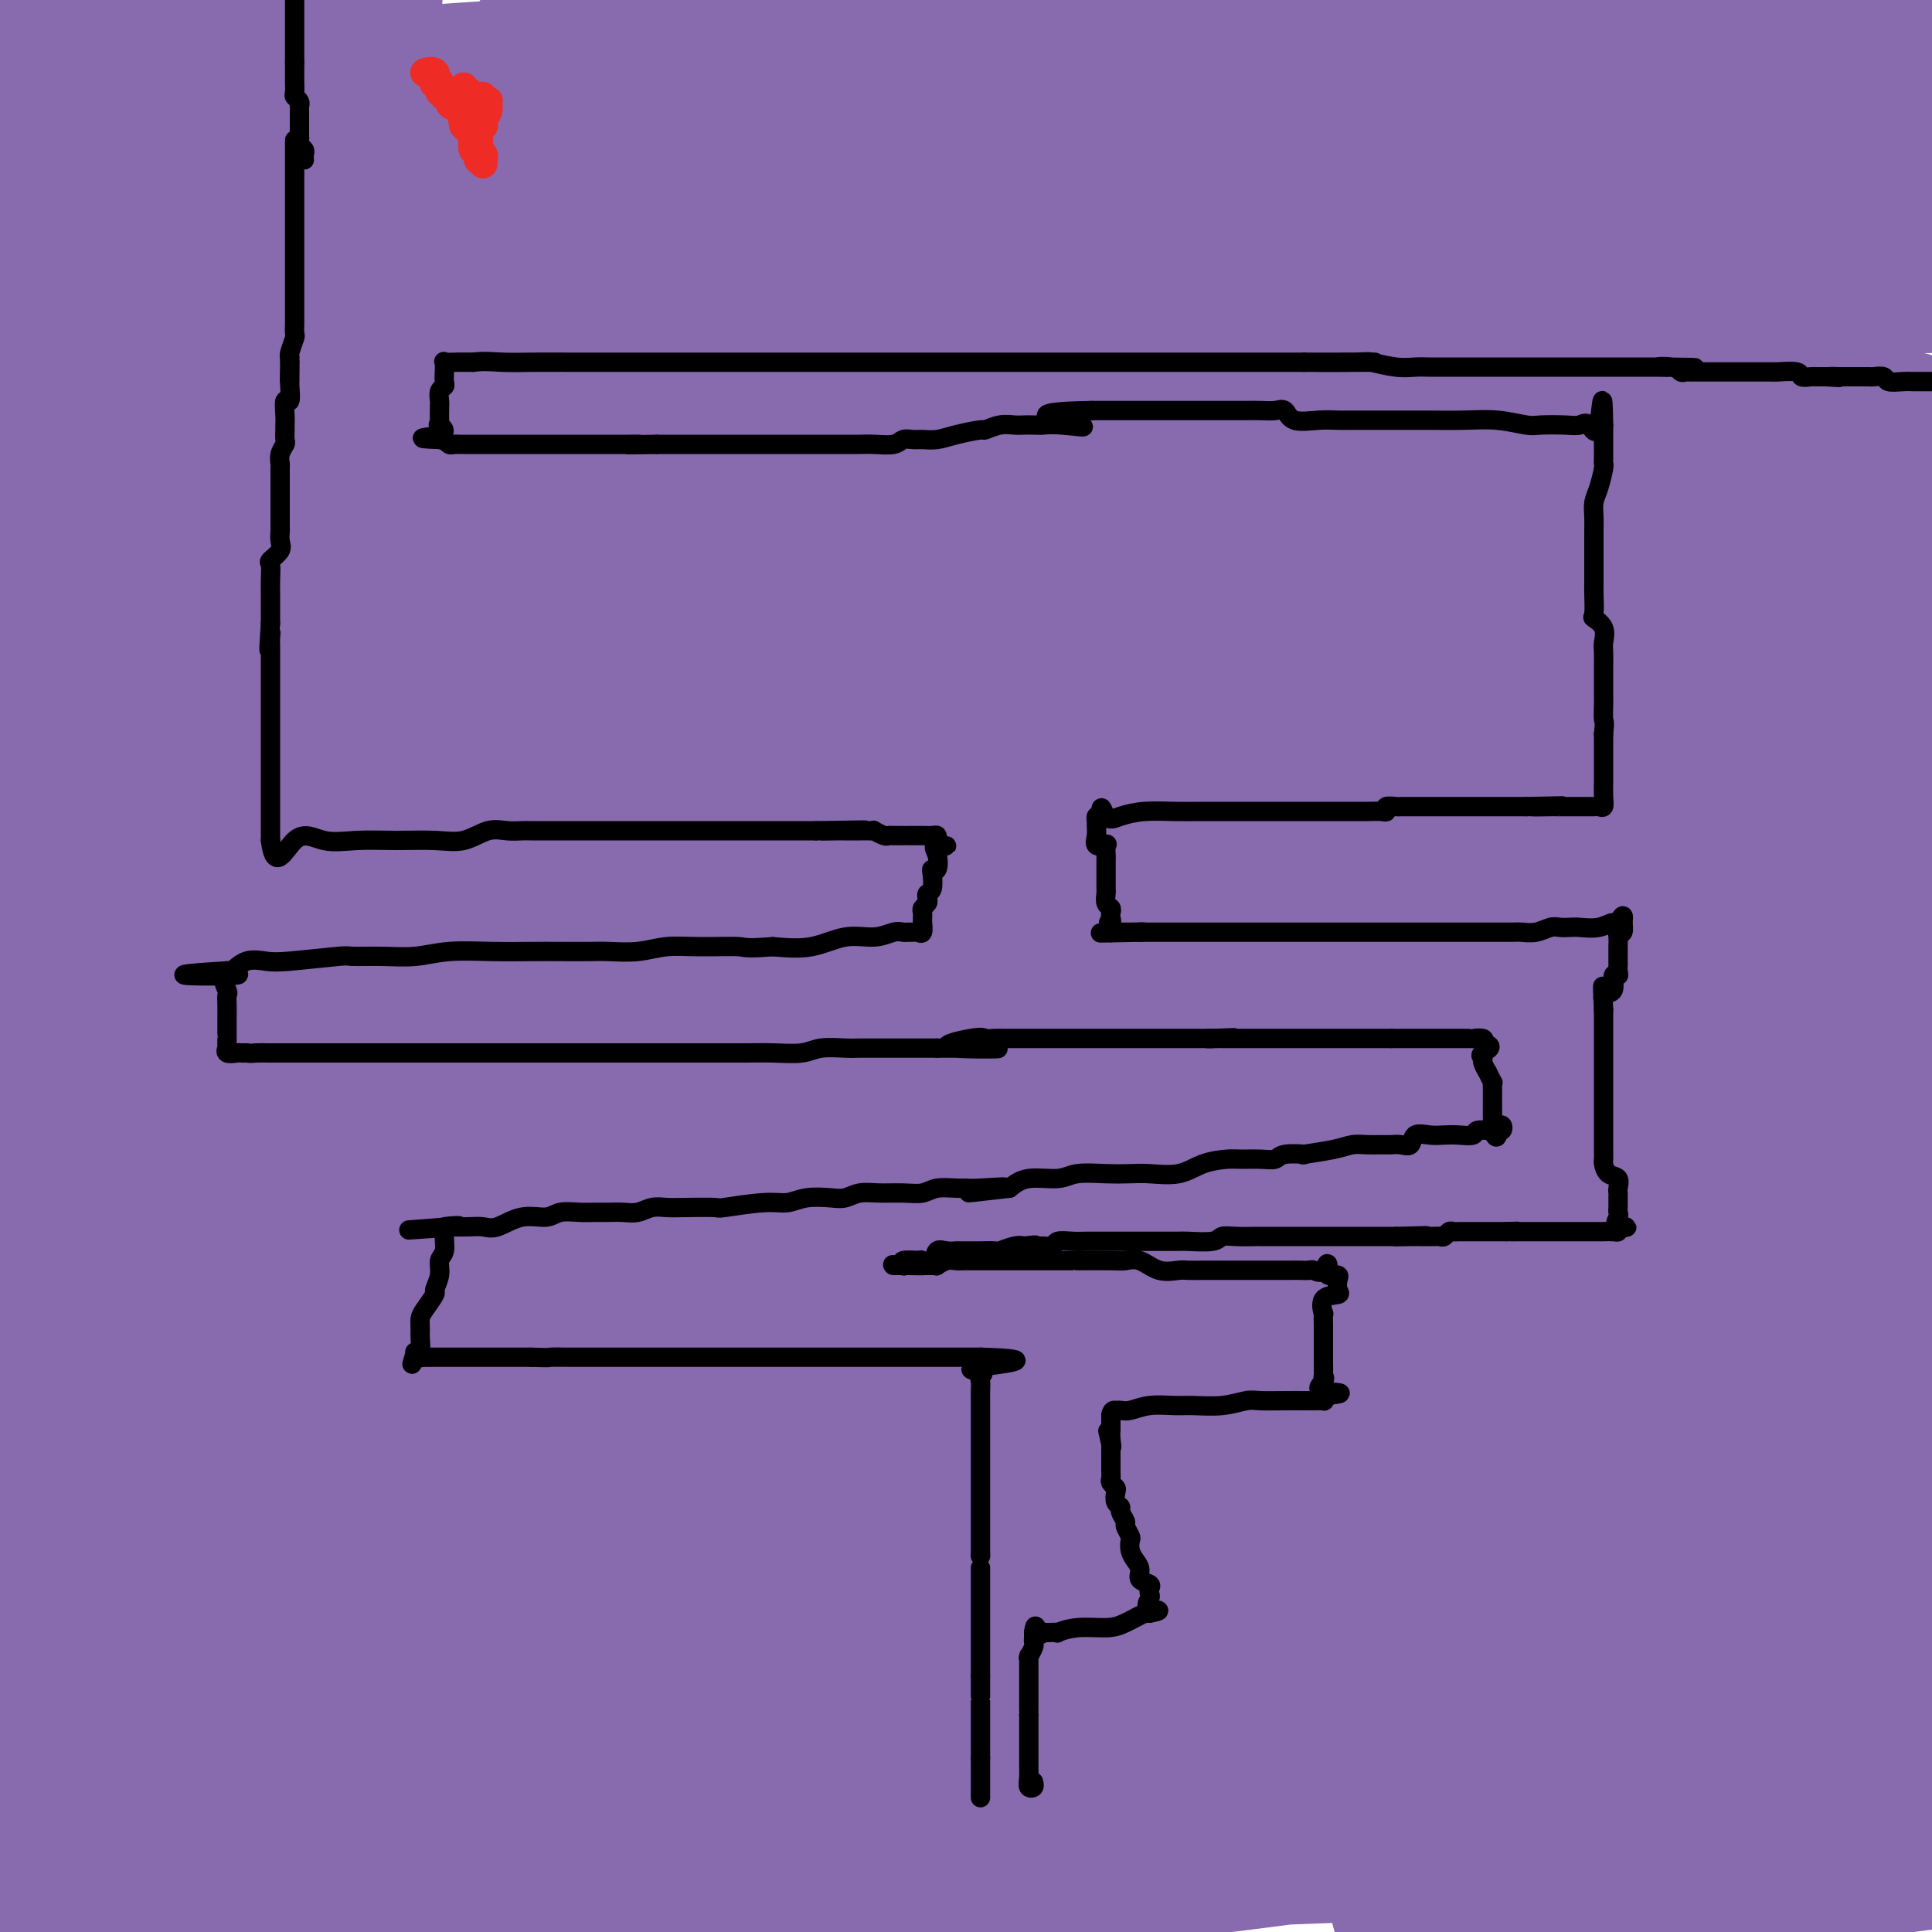 <svg viewBox='0 0 400 400' version='1.1' xmlns='http://www.w3.org/2000/svg' xmlns:xlink='http://www.w3.org/1999/xlink'><g fill='none' stroke='#886AAE' stroke-width='28' stroke-linecap='round' stroke-linejoin='round'><path d='M55,69c1.595,-0.222 3.190,-0.445 6,-1c2.810,-0.555 6.834,-1.443 14,-2c7.166,-0.557 17.474,-0.784 31,-1c13.526,-0.216 30.269,-0.422 48,-1c17.731,-0.578 36.448,-1.528 57,-2c20.552,-0.472 42.939,-0.465 61,-1c18.061,-0.535 31.798,-1.613 42,-2c10.202,-0.387 16.870,-0.084 20,0c3.130,0.084 2.723,-0.053 1,0c-1.723,0.053 -4.760,0.294 -12,2c-7.240,1.706 -18.681,4.876 -35,7c-16.319,2.124 -37.516,3.202 -61,5c-23.484,1.798 -49.255,4.314 -73,6c-23.745,1.686 -45.463,2.541 -62,4c-16.537,1.459 -27.894,3.523 -35,5c-7.106,1.477 -9.960,2.367 -12,3c-2.040,0.633 -3.265,1.011 0,0c3.265,-1.011 11.020,-3.409 23,-6c11.980,-2.591 28.185,-5.373 46,-9c17.815,-3.627 37.240,-8.098 58,-11c20.760,-2.902 42.857,-4.236 62,-6c19.143,-1.764 35.334,-3.959 44,-5c8.666,-1.041 9.806,-0.926 11,-1c1.194,-0.074 2.441,-0.335 -3,1c-5.441,1.335 -17.572,4.265 -33,7c-15.428,2.735 -34.154,5.275 -62,7c-27.846,1.725 -64.813,2.636 -99,4c-34.187,1.364 -65.593,3.182 -97,5'/><path d='M92,77c-11.554,0.821 -23.107,1.643 0,0c23.107,-1.643 80.875,-5.750 126,-9c45.125,-3.250 77.607,-5.643 107,-7c29.393,-1.357 55.696,-1.679 82,-2'/><path d='M372,74c9.596,-1.167 19.193,-2.335 0,0c-19.193,2.335 -67.175,8.172 -111,12c-43.825,3.828 -83.491,5.646 -126,8c-42.509,2.354 -87.860,5.244 -119,8c-31.140,2.756 -48.070,5.378 -65,8'/><path d='M47,108c-9.560,0.848 -19.121,1.696 0,0c19.121,-1.696 66.923,-5.937 112,-9c45.077,-3.063 87.430,-4.948 125,-7c37.570,-2.052 70.359,-4.270 88,-5c17.641,-0.730 20.136,0.030 22,0c1.864,-0.030 3.099,-0.848 -4,1c-7.099,1.848 -22.532,6.363 -48,10c-25.468,3.637 -60.971,6.398 -102,8c-41.029,1.602 -87.585,2.047 -131,4c-43.415,1.953 -83.690,5.415 -111,7c-27.310,1.585 -41.655,1.292 -56,1'/><path d='M52,105c-9.484,0.839 -18.968,1.677 0,0c18.968,-1.677 66.388,-5.870 109,-9c42.612,-3.130 80.416,-5.198 111,-7c30.584,-1.802 53.946,-3.339 69,-4c15.054,-0.661 21.798,-0.445 24,0c2.202,0.445 -0.137,1.118 -7,3c-6.863,1.882 -18.248,4.974 -39,8c-20.752,3.026 -50.870,5.986 -85,9c-34.130,3.014 -72.272,6.083 -105,9c-32.728,2.917 -60.041,5.682 -80,8c-19.959,2.318 -32.563,4.188 -39,5c-6.437,0.812 -6.706,0.565 -2,0c4.706,-0.565 14.388,-1.447 35,-4c20.612,-2.553 52.154,-6.777 88,-11c35.846,-4.223 75.997,-8.445 114,-12c38.003,-3.555 73.858,-6.444 102,-8c28.142,-1.556 48.571,-1.778 69,-2'/><path d='M362,110c8.625,-0.780 17.250,-1.560 0,0c-17.250,1.560 -60.376,5.459 -105,9c-44.624,3.541 -90.745,6.722 -134,9c-43.255,2.278 -83.644,3.651 -110,5c-26.356,1.349 -38.678,2.675 -51,4'/><path d='M103,127c-12.089,0.844 -24.178,1.689 0,0c24.178,-1.689 84.622,-5.911 140,-10c55.378,-4.089 105.689,-8.044 156,-12'/><path d='M291,131c15.133,-1.200 30.267,-2.400 0,0c-30.267,2.400 -105.933,8.400 -166,12c-60.067,3.600 -104.533,4.800 -149,6'/><path d='M145,137c-11.357,0.845 -22.714,1.690 0,0c22.714,-1.690 79.500,-5.917 125,-8c45.500,-2.083 79.714,-2.024 100,-2c20.286,0.024 26.643,0.012 33,0'/><path d='M396,134c4.115,-1.632 8.230,-3.263 0,0c-8.230,3.263 -28.804,11.421 -58,17c-29.196,5.579 -67.014,8.579 -110,12c-42.986,3.421 -91.139,7.263 -136,11c-44.861,3.737 -86.431,7.368 -128,11'/><path d='M8,174c-12.581,0.971 -25.161,1.943 0,0c25.161,-1.943 88.064,-6.799 141,-10c52.936,-3.201 95.906,-4.746 134,-6c38.094,-1.254 71.313,-2.215 91,-2c19.687,0.215 25.844,1.608 32,3'/><path d='M396,167c4.174,-1.692 8.348,-3.384 0,0c-8.348,3.384 -29.217,11.845 -61,19c-31.783,7.155 -74.480,13.003 -121,17c-46.520,3.997 -96.863,6.142 -144,8c-47.137,1.858 -91.069,3.429 -135,5'/><path d='M157,189c-16.067,1.444 -32.133,2.889 0,0c32.133,-2.889 112.467,-10.111 167,-14c54.533,-3.889 83.267,-4.444 112,-5'/><path d='M379,187c13.970,-1.310 27.940,-2.619 0,0c-27.940,2.619 -97.792,9.167 -165,14c-67.208,4.833 -131.774,7.952 -188,10c-56.226,2.048 -104.113,3.024 -152,4'/><path d='M53,186c-18.800,1.933 -37.600,3.867 0,0c37.600,-3.867 131.600,-13.533 200,-19c68.400,-5.467 111.200,-6.733 154,-8'/><path d='M294,197c15.351,-1.327 30.702,-2.655 0,0c-30.702,2.655 -107.458,9.292 -148,12c-40.542,2.708 -44.869,1.488 -85,3c-40.131,1.512 -116.065,5.756 -192,10'/><path d='M142,189c-14.778,1.000 -29.556,2.000 0,0c29.556,-2.000 103.444,-7.000 155,-10c51.556,-3.000 80.778,-4.000 110,-5'/><path d='M324,208c15.489,-1.622 30.978,-3.244 0,0c-30.978,3.244 -108.422,11.356 -176,17c-67.578,5.644 -125.289,8.822 -183,12'/><path d='M58,197c-15.862,0.839 -31.725,1.679 0,0c31.725,-1.679 111.037,-5.875 167,-8c55.963,-2.125 88.579,-2.179 110,-2c21.421,0.179 31.649,0.589 25,6c-6.649,5.411 -30.174,15.821 -49,23c-18.826,7.179 -32.953,11.125 -69,16c-36.047,4.875 -94.013,10.679 -150,16c-55.987,5.321 -109.993,10.161 -164,15'/><path d='M34,243c-14.337,1.501 -28.674,3.002 0,0c28.674,-3.002 100.358,-10.508 158,-15c57.642,-4.492 101.240,-5.971 131,-6c29.760,-0.029 45.682,1.394 53,3c7.318,1.606 6.033,3.397 -5,8c-11.033,4.603 -31.813,12.017 -67,19c-35.187,6.983 -84.781,13.534 -138,18c-53.219,4.466 -110.063,6.847 -161,9c-50.937,2.153 -95.969,4.076 -141,6'/><path d='M132,236c-14.423,1.062 -28.847,2.123 0,0c28.847,-2.123 100.963,-7.431 148,-10c47.037,-2.569 68.995,-2.401 83,-2c14.005,0.401 20.057,1.033 19,4c-1.057,2.967 -9.221,8.270 -32,15c-22.779,6.730 -60.171,14.889 -107,21c-46.829,6.111 -103.094,10.175 -156,13c-52.906,2.825 -102.453,4.413 -152,6'/><path d='M61,255c-4.145,0.319 -8.290,0.638 0,0c8.290,-0.638 29.016,-2.233 72,-6c42.984,-3.767 108.226,-9.707 158,-12c49.774,-2.293 84.078,-0.941 102,1c17.922,1.941 19.461,4.470 21,7'/><path d='M380,266c5.637,-1.863 11.274,-3.726 0,0c-11.274,3.726 -39.458,13.042 -82,20c-42.542,6.958 -99.440,11.560 -153,15c-53.560,3.440 -103.780,5.720 -154,8'/><path d='M18,298c-13.126,1.768 -26.253,3.537 0,0c26.253,-3.537 91.885,-12.378 145,-18c53.115,-5.622 93.714,-8.024 129,-9c35.286,-0.976 65.259,-0.527 82,0c16.741,0.527 20.251,1.130 16,4c-4.251,2.870 -16.263,8.006 -35,15c-18.737,6.994 -44.198,15.844 -103,22c-58.802,6.156 -150.943,9.616 -205,12c-54.057,2.384 -70.028,3.692 -86,5'/><path d='M7,315c-13.683,1.198 -27.365,2.396 0,0c27.365,-2.396 95.778,-8.384 156,-12c60.222,-3.616 112.252,-4.858 151,-6c38.748,-1.142 64.214,-2.183 78,-1c13.786,1.183 15.893,4.592 18,8'/><path d='M381,319c6.439,-0.997 12.877,-1.994 0,0c-12.877,1.994 -45.070,6.978 -89,11c-43.930,4.022 -99.596,7.083 -152,8c-52.404,0.917 -101.544,-0.309 -137,0c-35.456,0.309 -57.228,2.155 -79,4'/><path d='M13,328c-17.710,1.202 -35.419,2.404 0,0c35.419,-2.404 123.967,-8.412 177,-12c53.033,-3.588 70.553,-4.754 97,-5c26.447,-0.246 61.823,0.427 80,1c18.177,0.573 19.156,1.045 18,3c-1.156,1.955 -4.448,5.391 -22,9c-17.552,3.609 -49.364,7.390 -84,10c-34.636,2.610 -72.094,4.049 -121,5c-48.906,0.951 -109.259,1.415 -146,2c-36.741,0.585 -49.871,1.293 -63,2'/><path d='M46,330c-11.839,1.172 -23.678,2.344 0,0c23.678,-2.344 82.873,-8.205 130,-12c47.127,-3.795 82.186,-5.524 113,-6c30.814,-0.476 57.383,0.301 72,2c14.617,1.699 17.283,4.321 14,7c-3.283,2.679 -12.515,5.415 -29,9c-16.485,3.585 -40.224,8.019 -73,10c-32.776,1.981 -74.589,1.510 -117,2c-42.411,0.490 -85.418,1.939 -113,3c-27.582,1.061 -39.738,1.732 -45,2c-5.262,0.268 -3.631,0.134 -2,0'/><path d='M36,343c-5.650,0.332 -11.301,0.663 0,0c11.301,-0.663 39.553,-2.321 88,-5c48.447,-2.679 117.089,-6.379 150,-8c32.911,-1.621 30.092,-1.164 38,0c7.908,1.164 26.543,3.034 35,5c8.457,1.966 6.736,4.027 4,6c-2.736,1.973 -6.486,3.859 -18,6c-11.514,2.141 -30.793,4.538 -54,7c-23.207,2.462 -50.344,4.988 -81,6c-30.656,1.012 -64.833,0.510 -89,1c-24.167,0.490 -38.325,1.972 -48,3c-9.675,1.028 -14.866,1.604 -16,2c-1.134,0.396 1.789,0.614 7,0c5.211,-0.614 12.711,-2.060 39,-4c26.289,-1.940 71.368,-4.372 99,-6c27.632,-1.628 37.818,-2.450 53,-3c15.182,-0.550 35.359,-0.829 46,-1c10.641,-0.171 11.745,-0.234 11,1c-0.745,1.234 -3.338,3.764 -13,6c-9.662,2.236 -26.394,4.177 -52,6c-25.606,1.823 -60.086,3.529 -94,4c-33.914,0.471 -67.261,-0.294 -91,0c-23.739,0.294 -37.869,1.647 -52,3'/><path d='M-2,369c-5.490,0.544 -10.981,1.089 0,0c10.981,-1.089 38.432,-3.811 68,-6c29.568,-2.189 61.251,-3.847 91,-6c29.749,-2.153 57.565,-4.803 77,-6c19.435,-1.197 30.491,-0.940 36,0c5.509,0.940 5.472,2.564 0,5c-5.472,2.436 -16.378,5.686 -38,9c-21.622,3.314 -53.961,6.692 -88,9c-34.039,2.308 -69.780,3.544 -95,5c-25.220,1.456 -39.920,3.130 -48,4c-8.080,0.870 -9.540,0.935 -11,1'/><path d='M6,382c-4.356,0.535 -8.711,1.069 0,0c8.711,-1.069 30.490,-3.743 56,-6c25.510,-2.257 54.753,-4.098 83,-6c28.247,-1.902 55.500,-3.864 72,-4c16.500,-0.136 22.249,1.555 25,3c2.751,1.445 2.506,2.645 -5,6c-7.506,3.355 -22.271,8.865 -44,12c-21.729,3.135 -50.420,3.895 -74,4c-23.580,0.105 -42.049,-0.446 -53,0c-10.951,0.446 -14.385,1.891 -17,2c-2.615,0.109 -4.411,-1.116 3,-2c7.411,-0.884 24.028,-1.427 47,-3c22.972,-1.573 52.298,-4.175 81,-7c28.702,-2.825 56.780,-5.872 81,-7c24.220,-1.128 44.580,-0.337 58,0c13.420,0.337 19.898,0.220 22,1c2.102,0.780 -0.174,2.458 -6,4c-5.826,1.542 -15.203,2.950 -34,4c-18.797,1.050 -47.016,1.743 -69,3c-21.984,1.257 -37.735,3.077 -47,4c-9.265,0.923 -12.046,0.949 -13,1c-0.954,0.051 -0.083,0.125 9,0c9.083,-0.125 26.378,-0.451 45,-2c18.622,-1.549 38.572,-4.322 59,-7c20.428,-2.678 41.334,-5.263 60,-7c18.666,-1.737 35.093,-2.628 43,-3c7.907,-0.372 7.294,-0.226 6,0c-1.294,0.226 -3.269,0.533 -16,1c-12.731,0.467 -36.216,1.094 -63,1c-26.784,-0.094 -56.865,-0.910 -89,-1c-32.135,-0.090 -66.324,0.546 -87,1c-20.676,0.454 -27.838,0.727 -35,1'/><path d='M104,375c-46.361,0.772 -17.265,1.202 -3,1c14.265,-0.202 13.699,-1.035 28,-2c14.301,-0.965 43.470,-2.063 72,-4c28.530,-1.937 56.420,-4.713 82,-6c25.580,-1.287 48.851,-1.085 66,-1c17.149,0.085 28.176,0.054 33,0c4.824,-0.054 3.443,-0.130 0,1c-3.443,1.130 -8.949,3.465 -22,5c-13.051,1.535 -33.647,2.269 -49,4c-15.353,1.731 -25.464,4.460 -33,6c-7.536,1.540 -12.497,1.893 -15,2c-2.503,0.107 -2.549,-0.032 -2,0c0.549,0.032 1.694,0.234 5,-1c3.306,-1.234 8.774,-3.905 14,-6c5.226,-2.095 10.209,-3.615 15,-6c4.791,-2.385 9.389,-5.634 13,-8c3.611,-2.366 6.236,-3.848 9,-6c2.764,-2.152 5.666,-4.974 8,-7c2.334,-2.026 4.099,-3.257 5,-4c0.901,-0.743 0.939,-0.998 1,0c0.061,0.998 0.146,3.249 1,6c0.854,2.751 2.478,6.002 3,10c0.522,3.998 -0.059,8.741 0,13c0.059,4.259 0.759,8.033 1,10c0.241,1.967 0.024,2.127 0,2c-0.024,-0.127 0.146,-0.543 0,-2c-0.146,-1.457 -0.608,-3.957 0,-9c0.608,-5.043 2.287,-12.630 3,-21c0.713,-8.370 0.461,-17.523 1,-27c0.539,-9.477 1.868,-19.279 0,-30c-1.868,-10.721 -6.934,-22.360 -12,-34'/><path d='M328,261c-4.635,-13.220 -10.224,-29.272 -15,-40c-4.776,-10.728 -8.740,-16.134 -10,-19c-1.260,-2.866 0.183,-3.192 0,-3c-0.183,0.192 -1.993,0.901 0,7c1.993,6.099 7.789,17.586 14,31c6.211,13.414 12.837,28.753 18,45c5.163,16.247 8.863,33.401 12,45c3.137,11.599 5.709,17.641 8,24c2.291,6.359 4.299,13.034 5,16c0.701,2.966 0.094,2.222 0,2c-0.094,-0.222 0.327,0.076 0,-3c-0.327,-3.076 -1.400,-9.528 -2,-17c-0.600,-7.472 -0.727,-15.963 0,-29c0.727,-13.037 2.308,-30.618 5,-46c2.692,-15.382 6.494,-28.564 11,-40c4.506,-11.436 9.716,-21.124 14,-26c4.284,-4.876 7.642,-4.938 11,-5'/><path d='M396,303c1.467,-6.311 2.933,-12.622 0,0c-2.933,12.622 -10.267,44.178 -14,69c-3.733,24.822 -3.867,42.911 -4,61'/><path d='M397,360c-0.583,4.500 -1.167,9.000 0,0c1.167,-9.000 4.083,-31.500 7,-54'/><path d='M398,228c1.213,-3.668 2.427,-7.336 0,0c-2.427,7.336 -8.493,25.677 -13,45c-4.507,19.323 -7.454,39.629 -11,57c-3.546,17.371 -7.692,31.808 -10,41c-2.308,9.192 -2.779,13.140 -3,13c-0.221,-0.140 -0.191,-4.368 0,-11c0.191,-6.632 0.544,-15.669 1,-26c0.456,-10.331 1.016,-21.956 1,-36c-0.016,-14.044 -0.607,-30.508 0,-47c0.607,-16.492 2.413,-33.012 4,-46c1.587,-12.988 2.954,-22.443 4,-28c1.046,-5.557 1.770,-7.215 2,-8c0.230,-0.785 -0.033,-0.699 0,2c0.033,2.699 0.364,8.009 0,17c-0.364,8.991 -1.423,21.664 -2,37c-0.577,15.336 -0.672,33.336 -2,50c-1.328,16.664 -3.890,31.994 -5,42c-1.110,10.006 -0.770,14.689 -1,17c-0.230,2.311 -1.031,2.251 -1,1c0.031,-1.251 0.892,-3.693 1,-9c0.108,-5.307 -0.539,-13.479 0,-24c0.539,-10.521 2.264,-23.392 4,-38c1.736,-14.608 3.481,-30.955 6,-44c2.519,-13.045 5.810,-22.788 8,-31c2.190,-8.212 3.278,-14.892 4,-18c0.722,-3.108 1.079,-2.645 1,0c-0.079,2.645 -0.594,7.470 2,22c2.594,14.530 8.297,38.765 14,63'/><path d='M395,370c0.384,-1.352 0.768,-2.705 0,0c-0.768,2.705 -2.687,9.467 -5,13c-2.313,3.533 -5.019,3.837 -6,4c-0.981,0.163 -0.238,0.186 0,0c0.238,-0.186 -0.029,-0.581 0,-2c0.029,-1.419 0.354,-3.861 2,-7c1.646,-3.139 4.611,-6.976 7,-11c2.389,-4.024 4.201,-8.234 5,-10c0.799,-1.766 0.587,-1.089 0,-1c-0.587,0.089 -1.547,-0.412 -4,0c-2.453,0.412 -6.399,1.736 -14,4c-7.601,2.264 -18.858,5.469 -31,10c-12.142,4.531 -25.171,10.387 -35,15c-9.829,4.613 -16.460,7.982 -20,10c-3.540,2.018 -3.990,2.685 -1,3c2.990,0.315 9.420,0.277 21,-1c11.580,-1.277 28.308,-3.793 44,-6c15.692,-2.207 30.346,-4.103 45,-6'/><path d='M294,395c-3.839,0.363 -7.679,0.726 0,0c7.679,-0.726 26.875,-2.542 36,-3c9.125,-0.458 8.179,0.440 0,2c-8.179,1.560 -23.589,3.780 -39,6'/><path d='M132,397c-6.065,0.335 -12.131,0.670 0,0c12.131,-0.670 42.458,-2.344 63,-3c20.542,-0.656 31.300,-0.292 37,0c5.700,0.292 6.343,0.512 3,2c-3.343,1.488 -10.671,4.244 -18,7'/><path d='M56,391c-6.491,0.880 -12.981,1.760 0,0c12.981,-1.760 45.434,-6.159 65,-8c19.566,-1.841 26.244,-1.126 30,-1c3.756,0.126 4.589,-0.339 3,0c-1.589,0.339 -5.601,1.483 -18,3c-12.399,1.517 -33.184,3.409 -54,4c-20.816,0.591 -41.662,-0.117 -58,0c-16.338,0.117 -28.169,1.058 -40,2'/><path d='M1,385c-2.537,0.532 -5.074,1.063 0,0c5.074,-1.063 17.759,-3.721 29,-5c11.241,-1.279 21.039,-1.180 27,-1c5.961,0.180 8.086,0.439 9,1c0.914,0.561 0.618,1.422 -1,3c-1.618,1.578 -4.560,3.873 -9,6c-4.440,2.127 -10.380,4.087 -16,5c-5.620,0.913 -10.920,0.778 -15,1c-4.080,0.222 -6.939,0.802 -9,1c-2.061,0.198 -3.322,0.014 -3,0c0.322,-0.014 2.229,0.141 5,0c2.771,-0.141 6.407,-0.580 9,-1c2.593,-0.420 4.141,-0.822 6,-2c1.859,-1.178 4.027,-3.132 5,-5c0.973,-1.868 0.750,-3.648 1,-6c0.250,-2.352 0.971,-5.275 0,-8c-0.971,-2.725 -3.636,-5.253 -5,-9c-1.364,-3.747 -1.427,-8.712 -3,-13c-1.573,-4.288 -4.655,-7.900 -7,-13c-2.345,-5.100 -3.951,-11.690 -6,-18c-2.049,-6.310 -4.539,-12.341 -7,-20c-2.461,-7.659 -4.893,-16.947 -7,-26c-2.107,-9.053 -3.888,-17.872 -6,-27c-2.112,-9.128 -4.556,-18.564 -7,-28'/><path d='M0,155c-0.347,-0.194 -0.694,-0.388 0,0c0.694,0.388 2.428,1.359 3,4c0.572,2.641 -0.019,6.953 0,10c0.019,3.047 0.646,4.830 1,6c0.354,1.170 0.434,1.727 1,2c0.566,0.273 1.619,0.263 2,0c0.381,-0.263 0.090,-0.779 0,-1c-0.090,-0.221 0.022,-0.147 0,1c-0.022,1.147 -0.178,3.368 0,5c0.178,1.632 0.689,2.673 0,4c-0.689,1.327 -2.580,2.938 -4,5c-1.420,2.062 -2.371,4.576 -3,7c-0.629,2.424 -0.937,4.759 -1,6c-0.063,1.241 0.120,1.388 0,2c-0.120,0.612 -0.541,1.688 0,2c0.541,0.312 2.044,-0.141 3,0c0.956,0.141 1.365,0.876 2,1c0.635,0.124 1.497,-0.364 2,0c0.503,0.364 0.646,1.579 1,2c0.354,0.421 0.920,0.048 1,0c0.080,-0.048 -0.325,0.229 0,0c0.325,-0.229 1.382,-0.965 2,-1c0.618,-0.035 0.798,0.630 1,0c0.202,-0.630 0.427,-2.556 1,-4c0.573,-1.444 1.494,-2.408 3,-4c1.506,-1.592 3.598,-3.813 6,-6c2.402,-2.187 5.115,-4.339 7,-7c1.885,-2.661 2.943,-5.830 4,-9'/><path d='M32,180c4.351,-6.641 4.727,-8.243 5,-11c0.273,-2.757 0.442,-6.668 1,-11c0.558,-4.332 1.503,-9.085 2,-13c0.497,-3.915 0.544,-6.994 0,-11c-0.544,-4.006 -1.678,-8.941 -3,-14c-1.322,-5.059 -2.831,-10.244 -4,-15c-1.169,-4.756 -1.998,-9.085 -3,-14c-1.002,-4.915 -2.178,-10.415 -3,-15c-0.822,-4.585 -1.292,-8.253 -2,-12c-0.708,-3.747 -1.654,-7.571 -2,-11c-0.346,-3.429 -0.091,-6.462 0,-9c0.091,-2.538 0.019,-4.579 0,-6c-0.019,-1.421 0.016,-2.221 0,-3c-0.016,-0.779 -0.083,-1.537 0,-2c0.083,-0.463 0.317,-0.632 0,0c-0.317,0.632 -1.186,2.064 -2,5c-0.814,2.936 -1.573,7.376 -4,14c-2.427,6.624 -6.521,15.430 -9,22c-2.479,6.570 -3.343,10.902 -5,14c-1.657,3.098 -4.107,4.961 -5,6c-0.893,1.039 -0.228,1.253 0,1c0.228,-0.253 0.018,-0.975 0,-3c-0.018,-2.025 0.156,-5.355 0,-9c-0.156,-3.645 -0.641,-7.606 0,-13c0.641,-5.394 2.406,-12.222 3,-19c0.594,-6.778 0.015,-13.508 0,-19c-0.015,-5.492 0.534,-9.748 1,-13c0.466,-3.252 0.847,-5.501 1,-6c0.153,-0.499 0.076,0.750 0,2'/><path d='M3,15c0.531,-12.260 -0.642,-3.411 0,1c0.642,4.411 3.099,4.384 5,7c1.901,2.616 3.246,7.876 5,12c1.754,4.124 3.917,7.114 6,10c2.083,2.886 4.086,5.669 5,7c0.914,1.331 0.739,1.209 1,1c0.261,-0.209 0.960,-0.505 1,-2c0.040,-1.495 -0.578,-4.191 0,-7c0.578,-2.809 2.351,-5.733 3,-9c0.649,-3.267 0.173,-6.878 0,-10c-0.173,-3.122 -0.042,-5.754 0,-7c0.042,-1.246 -0.004,-1.104 0,-1c0.004,0.104 0.057,0.170 0,0c-0.057,-0.170 -0.226,-0.576 0,5c0.226,5.576 0.847,17.134 1,22c0.153,4.866 -0.161,3.039 0,4c0.161,0.961 0.798,4.711 1,6c0.202,1.289 -0.031,0.118 0,0c0.031,-0.118 0.325,0.818 1,0c0.675,-0.818 1.732,-3.389 2,-6c0.268,-2.611 -0.251,-5.263 0,-10c0.251,-4.737 1.274,-11.558 2,-16c0.726,-4.442 1.157,-6.504 2,-10c0.843,-3.496 2.098,-8.428 3,-11c0.902,-2.572 1.451,-2.786 2,-3'/><path d='M46,7c-0.530,-1.294 -1.059,-2.588 0,0c1.059,2.588 3.707,9.057 5,15c1.293,5.943 1.230,11.360 2,16c0.770,4.640 2.372,8.502 3,11c0.628,2.498 0.283,3.632 0,4c-0.283,0.368 -0.505,-0.030 0,-1c0.505,-0.970 1.737,-2.514 3,-6c1.263,-3.486 2.557,-8.916 4,-14c1.443,-5.084 3.034,-9.823 5,-14c1.966,-4.177 4.308,-7.791 6,-11c1.692,-3.209 2.734,-6.012 3,-7c0.266,-0.988 -0.243,-0.160 0,0c0.243,0.160 1.238,-0.350 0,0c-1.238,0.350 -4.709,1.558 -9,3c-4.291,1.442 -9.401,3.118 -16,4c-6.599,0.882 -14.685,0.972 -21,1c-6.315,0.028 -10.859,-0.005 -13,0c-2.141,0.005 -1.881,0.046 -2,0c-0.119,-0.046 -0.619,-0.181 0,-1c0.619,-0.819 2.356,-2.324 4,-3c1.644,-0.676 3.193,-0.524 5,-1c1.807,-0.476 3.871,-1.579 5,-2c1.129,-0.421 1.323,-0.160 1,0c-0.323,0.160 -1.162,0.218 -1,0c0.162,-0.218 1.324,-0.712 0,0c-1.324,0.712 -5.136,2.630 -9,5c-3.864,2.370 -7.781,5.193 -10,7c-2.219,1.807 -2.739,2.598 -3,3c-0.261,0.402 -0.263,0.416 4,1c4.263,0.584 12.789,1.738 26,2c13.211,0.262 31.105,-0.369 49,-1'/><path d='M87,18c23.938,0.020 44.283,-0.930 71,-2c26.717,-1.070 59.806,-2.258 92,-4c32.194,-1.742 63.494,-4.036 84,-5c20.506,-0.964 30.218,-0.596 36,-1c5.782,-0.404 7.633,-1.578 7,-2c-0.633,-0.422 -3.752,-0.091 -11,0c-7.248,0.091 -18.626,-0.056 -40,1c-21.374,1.056 -52.745,3.317 -83,5c-30.255,1.683 -59.393,2.787 -83,4c-23.607,1.213 -41.683,2.533 -52,3c-10.317,0.467 -12.874,0.079 -14,0c-1.126,-0.079 -0.822,0.152 5,0c5.822,-0.152 17.161,-0.685 36,-2c18.839,-1.315 45.178,-3.411 72,-6c26.822,-2.589 54.126,-5.670 75,-7c20.874,-1.330 35.316,-0.910 43,-1c7.684,-0.090 8.610,-0.692 9,-1c0.390,-0.308 0.245,-0.324 -6,0c-6.245,0.324 -18.588,0.987 -35,3c-16.412,2.013 -36.892,5.377 -61,8c-24.108,2.623 -51.846,4.504 -75,6c-23.154,1.496 -41.726,2.606 -52,3c-10.274,0.394 -12.249,0.074 -13,0c-0.751,-0.074 -0.276,0.100 2,0c2.276,-0.100 6.355,-0.474 14,-1c7.645,-0.526 18.858,-1.205 34,-2c15.142,-0.795 34.215,-1.708 52,-2c17.785,-0.292 34.283,0.035 50,0c15.717,-0.035 30.655,-0.433 43,0c12.345,0.433 22.099,1.695 27,3c4.901,1.305 4.951,2.652 5,4'/><path d='M319,22c0.480,1.189 -0.822,2.163 -5,3c-4.178,0.837 -11.234,1.537 -23,3c-11.766,1.463 -28.241,3.688 -47,5c-18.759,1.312 -39.802,1.711 -63,2c-23.198,0.289 -48.551,0.468 -65,1c-16.449,0.532 -23.994,1.416 -28,2c-4.006,0.584 -4.472,0.867 -4,1c0.472,0.133 1.884,0.117 8,0c6.116,-0.117 16.937,-0.333 31,-2c14.063,-1.667 31.369,-4.785 50,-7c18.631,-2.215 38.587,-3.528 55,-4c16.413,-0.472 29.281,-0.104 37,0c7.719,0.104 10.287,-0.058 11,0c0.713,0.058 -0.429,0.335 -7,2c-6.571,1.665 -18.571,4.719 -35,7c-16.429,2.281 -37.286,3.790 -63,6c-25.714,2.210 -56.286,5.120 -76,7c-19.714,1.880 -28.571,2.728 -33,3c-4.429,0.272 -4.430,-0.034 -1,0c3.430,0.034 10.292,0.407 26,0c15.708,-0.407 40.262,-1.594 69,-3c28.738,-1.406 61.660,-3.032 98,-4c36.340,-0.968 76.097,-1.276 107,-2c30.903,-0.724 52.951,-1.862 75,-3'/><path d='M379,59c6.819,-0.680 13.638,-1.359 0,0c-13.638,1.359 -47.734,4.757 -76,6c-28.266,1.243 -50.702,0.330 -62,0c-11.298,-0.330 -11.457,-0.076 -12,0c-0.543,0.076 -1.472,-0.027 6,0c7.472,0.027 23.343,0.182 42,-2c18.657,-2.182 40.100,-6.703 61,-10c20.900,-3.297 41.257,-5.371 54,-7c12.743,-1.629 17.871,-2.815 23,-4'/><path d='M372,42c7.373,-0.230 14.746,-0.460 0,0c-14.746,0.460 -51.612,1.608 -72,1c-20.388,-0.608 -24.298,-2.974 -28,-4c-3.702,-1.026 -7.196,-0.711 -6,-2c1.196,-1.289 7.084,-4.180 16,-7c8.916,-2.820 20.862,-5.567 36,-8c15.138,-2.433 33.468,-4.552 49,-6c15.532,-1.448 28.266,-2.224 41,-3'/><path d='M360,28c3.850,-0.079 7.701,-0.158 0,0c-7.701,0.158 -26.952,0.552 -41,2c-14.048,1.448 -22.892,3.949 -27,5c-4.108,1.051 -3.479,0.652 -2,0c1.479,-0.652 3.809,-1.556 11,-3c7.191,-1.444 19.244,-3.427 37,-6c17.756,-2.573 41.216,-5.735 59,-8c17.784,-2.265 29.892,-3.632 42,-5'/><path d='M354,16c0.340,-0.069 0.679,-0.137 0,0c-0.679,0.137 -2.378,0.480 -3,0c-0.622,-0.480 -0.167,-1.783 5,-3c5.167,-1.217 15.048,-2.348 25,-3c9.952,-0.652 19.976,-0.826 30,-1'/><path d='M378,27c2.025,-0.616 4.050,-1.231 0,0c-4.050,1.231 -14.176,4.310 -20,6c-5.824,1.690 -7.346,1.993 -8,2c-0.654,0.007 -0.439,-0.282 0,-1c0.439,-0.718 1.103,-1.867 0,-3c-1.103,-1.133 -3.971,-2.251 -10,-3c-6.029,-0.749 -15.217,-1.130 -28,-2c-12.783,-0.870 -29.161,-2.229 -49,-3c-19.839,-0.771 -43.141,-0.955 -66,-1c-22.859,-0.045 -45.276,0.048 -64,0c-18.724,-0.048 -33.755,-0.237 -55,0c-21.245,0.237 -48.705,0.901 -60,1c-11.295,0.099 -6.424,-0.365 -6,0c0.424,0.365 -3.598,1.560 -5,2c-1.402,0.440 -0.184,0.124 1,0c1.184,-0.124 2.334,-0.058 8,0c5.666,0.058 15.848,0.106 29,0c13.152,-0.106 29.273,-0.368 47,-1c17.727,-0.632 37.058,-1.633 56,-2c18.942,-0.367 37.494,-0.098 51,0c13.506,0.098 21.965,0.025 26,0c4.035,-0.025 3.644,-0.004 3,0c-0.644,0.004 -1.542,-0.010 -6,0c-4.458,0.010 -12.475,0.044 -25,0c-12.525,-0.044 -29.558,-0.165 -45,0c-15.442,0.165 -29.292,0.617 -42,0c-12.708,-0.617 -24.274,-2.304 -30,-3c-5.726,-0.696 -5.612,-0.402 -4,-1c1.612,-0.598 4.721,-2.088 14,-3c9.279,-0.912 24.729,-1.246 44,-3c19.271,-1.754 42.363,-4.930 62,-7c19.637,-2.070 35.818,-3.035 52,-4'/><path d='M248,1c31.311,-2.553 23.588,-0.435 21,0c-2.588,0.435 -0.040,-0.812 -3,0c-2.960,0.812 -11.429,3.684 -24,5c-12.571,1.316 -29.243,1.075 -48,1c-18.757,-0.075 -39.597,0.016 -54,0c-14.403,-0.016 -22.369,-0.140 -26,0c-3.631,0.140 -2.929,0.543 -1,0c1.929,-0.543 5.084,-2.032 11,-3c5.916,-0.968 14.593,-1.414 26,-2c11.407,-0.586 25.545,-1.310 37,-2c11.455,-0.690 20.228,-1.345 29,-2'/><path d='M214,2c1.316,-0.274 2.633,-0.547 0,0c-2.633,0.547 -9.214,1.916 -16,4c-6.786,2.084 -13.776,4.884 -17,6c-3.224,1.116 -2.683,0.549 -3,1c-0.317,0.451 -1.491,1.919 -2,4c-0.509,2.081 -0.353,4.774 2,8c2.353,3.226 6.903,6.984 12,11c5.097,4.016 10.742,8.290 13,10c2.258,1.710 1.129,0.855 0,0'/></g>
<g fill='none' stroke='#000000' stroke-width='4' stroke-linecap='round' stroke-linejoin='round'><path d='M61,29c0.000,0.330 0.000,0.661 0,1c0.000,0.339 0.000,0.688 0,1c-0.000,0.312 -0.000,0.588 0,1c0.000,0.412 -0.000,0.959 0,1c0.000,0.041 0.000,-0.424 0,0c-0.000,0.424 -0.000,1.736 0,2c0.000,0.264 0.000,-0.521 0,0c-0.000,0.521 -0.000,2.349 0,3c0.000,0.651 0.000,0.124 0,0c-0.000,-0.124 -0.000,0.155 0,1c0.000,0.845 0.000,2.257 0,3c-0.000,0.743 -0.000,0.818 0,1c0.000,0.182 0.000,0.471 0,1c-0.000,0.529 -0.000,1.296 0,2c0.000,0.704 0.000,1.343 0,2c-0.000,0.657 -0.000,1.332 0,2c0.000,0.668 0.000,1.329 0,2c-0.000,0.671 -0.000,1.351 0,2c0.000,0.649 0.000,1.266 0,2c-0.000,0.734 -0.000,1.583 0,2c0.000,0.417 0.000,0.401 0,1c-0.000,0.599 -0.000,1.814 0,2c0.000,0.186 0.001,-0.657 0,0c-0.001,0.657 -0.004,2.813 0,4c0.004,1.187 0.015,1.404 0,2c-0.015,0.596 -0.057,1.570 0,2c0.057,0.430 0.211,0.314 0,1c-0.211,0.686 -0.789,2.174 -1,3c-0.211,0.826 -0.057,0.992 0,1c0.057,0.008 0.016,-0.140 0,0c-0.016,0.140 -0.008,0.570 0,1'/><path d='M60,75c-0.154,7.237 -0.040,2.329 0,1c0.040,-1.329 0.007,0.920 0,2c-0.007,1.080 0.012,0.993 0,1c-0.012,0.007 -0.056,0.110 0,1c0.056,0.890 0.211,2.566 0,3c-0.211,0.434 -0.789,-0.374 -1,0c-0.211,0.374 -0.056,1.931 0,3c0.056,1.069 0.011,1.651 0,2c-0.011,0.349 0.011,0.465 0,1c-0.011,0.535 -0.056,1.489 0,2c0.056,0.511 0.211,0.578 0,1c-0.211,0.422 -0.789,1.198 -1,2c-0.211,0.802 -0.057,1.631 0,2c0.057,0.369 0.015,0.278 0,1c-0.015,0.722 -0.004,2.258 0,3c0.004,0.742 0.001,0.689 0,1c-0.001,0.311 -0.000,0.986 0,2c0.000,1.014 -0.001,2.369 0,3c0.001,0.631 0.002,0.539 0,1c-0.002,0.461 -0.008,1.476 0,2c0.008,0.524 0.030,0.559 0,1c-0.030,0.441 -0.113,1.289 0,2c0.113,0.711 0.423,1.285 0,2c-0.423,0.715 -1.577,1.572 -2,2c-0.423,0.428 -0.113,0.427 0,1c0.113,0.573 0.030,1.721 0,3c-0.030,1.279 -0.008,2.688 0,3c0.008,0.312 0.002,-0.473 0,0c-0.002,0.473 -0.001,2.204 0,3c0.001,0.796 0.000,0.656 0,1c-0.000,0.344 -0.000,1.172 0,2'/><path d='M56,129c-0.619,9.062 -0.166,4.718 0,3c0.166,-1.718 0.044,-0.808 0,0c-0.044,0.808 -0.012,1.515 0,2c0.012,0.485 0.003,0.748 0,1c-0.003,0.252 -0.001,0.494 0,1c0.001,0.506 0.000,1.277 0,2c-0.000,0.723 -0.000,1.398 0,2c0.000,0.602 0.000,1.129 0,2c-0.000,0.871 -0.000,2.085 0,3c0.000,0.915 0.000,1.532 0,2c-0.000,0.468 -0.000,0.787 0,1c0.000,0.213 0.000,0.320 0,1c-0.000,0.680 -0.000,1.933 0,3c0.000,1.067 0.000,1.949 0,2c-0.000,0.051 -0.000,-0.729 0,0c0.000,0.729 0.000,2.968 0,4c-0.000,1.032 -0.000,0.859 0,1c0.000,0.141 0.000,0.597 0,1c-0.000,0.403 -0.000,0.751 0,1c0.000,0.249 0.000,0.397 0,1c-0.000,0.603 -0.000,1.661 0,2c0.000,0.339 0.000,-0.039 0,0c-0.000,0.039 -0.000,0.497 0,1c0.000,0.503 0.000,1.052 0,2c-0.000,0.948 -0.000,2.296 0,3c0.000,0.704 0.000,0.763 0,1c0.000,0.237 -0.000,0.651 0,1c0.000,0.349 0.000,0.632 0,1c0.000,0.368 -0.000,0.819 0,1c0.000,0.181 0.000,0.090 0,0'/><path d='M56,174c0.855,6.961 2.993,1.865 5,0c2.007,-1.865 3.883,-0.498 6,0c2.117,0.498 4.474,0.126 7,0c2.526,-0.126 5.221,-0.006 8,0c2.779,0.006 5.641,-0.104 8,0c2.359,0.104 4.216,0.420 6,0c1.784,-0.420 3.497,-1.577 5,-2c1.503,-0.423 2.797,-0.113 4,0c1.203,0.113 2.315,0.030 3,0c0.685,-0.030 0.942,-0.008 2,0c1.058,0.008 2.917,0.002 4,0c1.083,-0.002 1.390,-0.001 2,0c0.610,0.001 1.522,0.000 3,0c1.478,-0.000 3.521,-0.000 5,0c1.479,0.000 2.393,0.000 5,0c2.607,-0.000 6.905,-0.000 9,0c2.095,0.000 1.985,0.000 3,0c1.015,-0.000 3.153,-0.000 4,0c0.847,0.000 0.401,0.000 1,0c0.599,-0.000 2.243,-0.000 3,0c0.757,0.000 0.626,0.000 1,0c0.374,-0.000 1.251,-0.000 2,0c0.749,0.000 1.370,0.000 2,0c0.630,-0.000 1.270,-0.000 2,0c0.730,0.000 1.551,0.000 2,0c0.449,-0.000 0.525,-0.000 1,0c0.475,0.000 1.348,0.000 2,0c0.652,-0.000 1.082,-0.000 2,0c0.918,0.000 2.324,0.000 3,0c0.676,-0.000 0.622,-0.000 1,0c0.378,0.000 1.189,0.000 2,0'/><path d='M169,172c18.113,-0.309 6.896,-0.083 3,0c-3.896,0.083 -0.470,0.022 1,0c1.470,-0.022 0.986,-0.006 1,0c0.014,0.006 0.528,0.002 1,0c0.472,-0.002 0.903,-0.001 1,0c0.097,0.001 -0.142,0.000 0,0c0.142,-0.000 0.663,-0.001 1,0c0.337,0.001 0.489,0.004 1,0c0.511,-0.004 1.380,-0.015 2,0c0.620,0.015 0.991,0.057 1,0c0.009,-0.057 -0.344,-0.211 0,0c0.344,0.211 1.384,0.789 2,1c0.616,0.211 0.808,0.057 1,0c0.192,-0.057 0.384,-0.015 1,0c0.616,0.015 1.656,0.004 2,0c0.344,-0.004 -0.006,-0.001 0,0c0.006,0.001 0.370,-0.001 1,0c0.630,0.001 1.528,0.003 2,0c0.472,-0.003 0.519,-0.012 1,0c0.481,0.012 1.397,0.044 2,0c0.603,-0.044 0.893,-0.166 1,0c0.107,0.166 0.031,0.619 0,1c-0.031,0.381 -0.015,0.691 0,1'/><path d='M194,175c3.872,0.392 1.051,-0.129 0,0c-1.051,0.129 -0.333,0.907 0,2c0.333,1.093 0.282,2.502 0,3c-0.282,0.498 -0.794,0.084 -1,0c-0.206,-0.084 -0.107,0.163 0,1c0.107,0.837 0.221,2.266 0,3c-0.221,0.734 -0.777,0.774 -1,1c-0.223,0.226 -0.112,0.638 0,1c0.112,0.362 0.226,0.676 0,1c-0.226,0.324 -0.793,0.659 -1,1c-0.207,0.341 -0.055,0.687 0,1c0.055,0.313 0.012,0.592 0,1c-0.012,0.408 0.008,0.947 0,1c-0.008,0.053 -0.044,-0.378 0,0c0.044,0.378 0.167,1.566 0,2c-0.167,0.434 -0.624,0.115 -1,0c-0.376,-0.115 -0.672,-0.027 -1,0c-0.328,0.027 -0.690,-0.009 -1,0c-0.310,0.009 -0.569,0.062 -1,0c-0.431,-0.062 -1.035,-0.240 -2,0c-0.965,0.240 -2.289,0.900 -4,1c-1.711,0.100 -3.807,-0.358 -6,0c-2.193,0.358 -4.484,1.531 -7,2c-2.516,0.469 -5.258,0.235 -8,0'/><path d='M160,196c-5.990,0.460 -5.463,0.109 -7,0c-1.537,-0.109 -5.136,0.023 -8,0c-2.864,-0.023 -4.992,-0.202 -7,0c-2.008,0.202 -3.896,0.786 -6,1c-2.104,0.214 -4.425,0.058 -6,0c-1.575,-0.058 -2.404,-0.016 -4,0c-1.596,0.016 -3.958,0.008 -6,0c-2.042,-0.008 -3.765,-0.016 -6,0c-2.235,0.016 -4.981,0.057 -8,0c-3.019,-0.057 -6.310,-0.212 -9,0c-2.690,0.212 -4.779,0.793 -7,1c-2.221,0.207 -4.575,0.042 -7,0c-2.425,-0.042 -4.921,0.039 -6,0c-1.079,-0.039 -0.740,-0.199 -3,0c-2.260,0.199 -7.117,0.757 -10,1c-2.883,0.243 -3.792,0.170 -5,0c-1.208,-0.170 -2.716,-0.437 -4,0c-1.284,0.437 -2.346,1.579 -3,2c-0.654,0.421 -0.901,0.120 -1,0c-0.099,-0.120 -0.049,-0.060 0,0'/><path d='M47,201c-17.481,1.046 -4.684,1.160 0,1c4.684,-0.160 1.255,-0.596 0,0c-1.255,0.596 -0.336,2.223 0,3c0.336,0.777 0.090,0.705 0,1c-0.090,0.295 -0.024,0.957 0,2c0.024,1.043 0.006,2.468 0,3c-0.006,0.532 -0.002,0.171 0,0c0.002,-0.171 0.001,-0.153 0,0c-0.001,0.153 -0.000,0.441 0,1c0.000,0.559 0.001,1.389 0,2c-0.001,0.611 -0.002,1.005 0,1c0.002,-0.005 0.007,-0.408 0,0c-0.007,0.408 -0.027,1.626 0,2c0.027,0.374 0.101,-0.096 0,0c-0.101,0.096 -0.378,0.758 0,1c0.378,0.242 1.409,0.065 2,0c0.591,-0.065 0.740,-0.019 1,0c0.260,0.019 0.630,0.009 1,0'/><path d='M51,218c0.958,0.155 1.352,0.041 2,0c0.648,-0.041 1.551,-0.011 3,0c1.449,0.011 3.443,0.003 5,0c1.557,-0.003 2.677,-0.001 4,0c1.323,0.001 2.850,0.000 5,0c2.150,-0.000 4.923,-0.000 7,0c2.077,0.000 3.458,0.000 5,0c1.542,-0.000 3.245,-0.000 5,0c1.755,0.000 3.563,0.000 5,0c1.437,-0.000 2.503,-0.000 4,0c1.497,0.000 3.423,-0.000 5,0c1.577,0.000 2.803,0.000 4,0c1.197,-0.000 2.363,-0.000 4,0c1.637,0.000 3.743,0.000 5,0c1.257,-0.000 1.666,-0.000 4,0c2.334,0.000 6.595,0.000 9,0c2.405,-0.000 2.956,-0.000 5,0c2.044,0.000 5.583,0.001 8,0c2.417,-0.001 3.712,-0.004 6,0c2.288,0.004 5.568,0.015 8,0c2.432,-0.015 4.015,-0.057 6,0c1.985,0.057 4.373,0.211 6,0c1.627,-0.211 2.494,-0.789 4,-1c1.506,-0.211 3.649,-0.057 5,0c1.351,0.057 1.908,0.015 3,0c1.092,-0.015 2.719,-0.004 4,0c1.281,0.004 2.216,0.001 3,0c0.784,-0.001 1.416,-0.000 2,0c0.584,0.000 1.119,0.000 2,0c0.881,-0.000 2.109,-0.000 3,0c0.891,0.000 1.446,0.000 2,0'/><path d='M194,217c22.888,-0.033 8.607,0.383 4,0c-4.607,-0.383 0.461,-1.567 3,-2c2.539,-0.433 2.549,-0.116 3,0c0.451,0.116 1.342,0.031 2,0c0.658,-0.031 1.082,-0.008 2,0c0.918,0.008 2.329,0.002 3,0c0.671,-0.002 0.600,-0.001 1,0c0.400,0.001 1.270,0.000 2,0c0.730,-0.000 1.320,-0.000 2,0c0.680,0.000 1.451,0.000 2,0c0.549,-0.000 0.875,-0.000 2,0c1.125,0.000 3.049,0.000 4,0c0.951,-0.000 0.928,-0.000 1,0c0.072,0.000 0.240,0.000 1,0c0.760,-0.000 2.112,-0.000 3,0c0.888,0.000 1.311,0.000 2,0c0.689,-0.000 1.645,-0.000 2,0c0.355,0.000 0.108,0.000 1,0c0.892,-0.000 2.921,-0.000 4,0c1.079,0.000 1.206,0.000 2,0c0.794,-0.000 2.256,-0.000 3,0c0.744,0.000 0.772,0.000 1,0c0.228,-0.000 0.656,-0.000 1,0c0.344,0.000 0.603,0.000 1,0c0.397,-0.000 0.932,-0.000 1,0c0.068,0.000 -0.332,-0.000 0,0c0.332,0.000 1.397,-0.000 2,0c0.603,0.000 0.744,-0.000 1,0c0.256,0.000 0.628,0.000 1,0'/><path d='M251,215c8.770,-0.309 2.196,-0.083 0,0c-2.196,0.083 -0.014,0.022 1,0c1.014,-0.022 0.860,-0.006 1,0c0.140,0.006 0.574,0.002 1,0c0.426,-0.002 0.843,-0.000 2,0c1.157,0.000 3.055,0.000 4,0c0.945,-0.000 0.936,-0.000 1,0c0.064,0.000 0.200,0.000 1,0c0.800,-0.000 2.262,-0.000 3,0c0.738,0.000 0.751,0.000 1,0c0.249,-0.000 0.735,-0.000 2,0c1.265,0.000 3.308,0.000 4,0c0.692,-0.000 0.034,-0.000 0,0c-0.034,0.000 0.555,0.000 1,0c0.445,-0.000 0.745,-0.000 1,0c0.255,0.000 0.464,0.000 1,0c0.536,-0.000 1.400,-0.000 2,0c0.600,0.000 0.937,0.000 1,0c0.063,-0.000 -0.149,-0.000 0,0c0.149,0.000 0.659,0.000 1,0c0.341,-0.000 0.514,-0.000 1,0c0.486,0.000 1.285,0.000 2,0c0.715,-0.000 1.346,-0.000 2,0c0.654,0.000 1.330,-0.000 2,0c0.670,0.000 1.335,0.000 2,0'/><path d='M288,215c6.335,-0.000 3.672,-0.000 3,0c-0.672,0.000 0.645,0.000 1,0c0.355,-0.000 -0.254,-0.000 0,0c0.254,0.000 1.371,0.000 2,0c0.629,-0.000 0.769,-0.000 1,0c0.231,0.000 0.552,0.000 1,0c0.448,-0.000 1.025,-0.000 2,0c0.975,0.000 2.350,0.000 3,0c0.650,-0.000 0.574,-0.001 1,0c0.426,0.001 1.355,0.003 2,0c0.645,-0.003 1.008,-0.011 1,0c-0.008,0.011 -0.387,0.041 0,0c0.387,-0.041 1.539,-0.155 2,0c0.461,0.155 0.230,0.577 0,1'/><path d='M307,216c2.935,0.554 0.771,1.439 0,2c-0.771,0.561 -0.150,0.799 0,1c0.150,0.201 -0.170,0.365 0,1c0.170,0.635 0.830,1.741 1,2c0.170,0.259 -0.151,-0.331 0,0c0.151,0.331 0.772,1.581 1,2c0.228,0.419 0.061,0.005 0,0c-0.061,-0.005 -0.016,0.398 0,1c0.016,0.602 0.004,1.403 0,2c-0.004,0.597 -0.001,0.991 0,1c0.001,0.009 -0.000,-0.365 0,0c0.000,0.365 0.003,1.471 0,2c-0.003,0.529 -0.011,0.480 0,1c0.011,0.520 0.042,1.607 0,2c-0.042,0.393 -0.158,0.091 0,0c0.158,-0.091 0.589,0.027 1,0c0.411,-0.027 0.803,-0.200 1,0c0.197,0.200 0.199,0.771 0,1c-0.199,0.229 -0.600,0.114 -1,0'/><path d='M310,234c0.190,2.780 -0.834,0.731 -1,0c-0.166,-0.731 0.524,-0.143 0,0c-0.524,0.143 -2.264,-0.157 -3,0c-0.736,0.157 -0.467,0.772 -1,1c-0.533,0.228 -1.868,0.069 -3,0c-1.132,-0.069 -2.060,-0.047 -3,0c-0.940,0.047 -1.890,0.118 -3,0c-1.110,-0.118 -2.380,-0.424 -3,0c-0.620,0.424 -0.592,1.578 -1,2c-0.408,0.422 -1.253,0.112 -2,0c-0.747,-0.112 -1.396,-0.027 -2,0c-0.604,0.027 -1.162,-0.003 -2,0c-0.838,0.003 -1.954,0.040 -3,0c-1.046,-0.040 -2.021,-0.155 -3,0c-0.979,0.155 -1.963,0.581 -4,1c-2.037,0.419 -5.128,0.830 -6,1c-0.872,0.170 0.475,0.098 0,0c-0.475,-0.098 -2.772,-0.223 -4,0c-1.228,0.223 -1.388,0.794 -2,1c-0.612,0.206 -1.676,0.049 -3,0c-1.324,-0.049 -2.906,0.011 -4,0c-1.094,-0.011 -1.698,-0.094 -3,0c-1.302,0.094 -3.301,0.365 -5,1c-1.699,0.635 -3.098,1.633 -5,2c-1.902,0.367 -4.305,0.102 -6,0c-1.695,-0.102 -2.680,-0.043 -4,0c-1.320,0.043 -2.975,0.070 -5,0c-2.025,-0.070 -4.419,-0.235 -6,0c-1.581,0.235 -2.349,0.871 -4,1c-1.651,0.129 -4.186,-0.249 -6,0c-1.814,0.249 -2.907,1.124 -4,2'/><path d='M209,246c-15.879,1.856 -5.077,0.496 -2,0c3.077,-0.496 -1.573,-0.129 -4,0c-2.427,0.129 -2.633,0.020 -3,0c-0.367,-0.020 -0.895,0.047 -2,0c-1.105,-0.047 -2.788,-0.210 -4,0c-1.212,0.210 -1.952,0.792 -3,1c-1.048,0.208 -2.403,0.042 -4,0c-1.597,-0.042 -3.435,0.040 -5,0c-1.565,-0.040 -2.859,-0.203 -4,0c-1.141,0.203 -2.131,0.771 -3,1c-0.869,0.229 -1.618,0.118 -3,0c-1.382,-0.118 -3.399,-0.242 -5,0c-1.601,0.242 -2.788,0.849 -4,1c-1.212,0.151 -2.449,-0.156 -5,0c-2.551,0.156 -6.416,0.773 -8,1c-1.584,0.227 -0.889,0.065 -2,0c-1.111,-0.065 -4.030,-0.031 -6,0c-1.970,0.031 -2.992,0.061 -4,0c-1.008,-0.061 -2.002,-0.213 -3,0c-0.998,0.213 -1.998,0.789 -3,1c-1.002,0.211 -2.005,0.055 -3,0c-0.995,-0.055 -1.983,-0.011 -3,0c-1.017,0.011 -2.063,-0.013 -3,0c-0.937,0.013 -1.766,0.064 -3,0c-1.234,-0.064 -2.872,-0.241 -4,0c-1.128,0.241 -1.747,0.902 -3,1c-1.253,0.098 -3.140,-0.366 -5,0c-1.860,0.366 -3.695,1.562 -5,2c-1.305,0.438 -2.082,0.118 -3,0c-0.918,-0.118 -1.977,-0.034 -3,0c-1.023,0.034 -2.012,0.017 -3,0'/><path d='M94,254c-17.956,1.253 -5.346,0.384 -1,0c4.346,-0.384 0.428,-0.283 -1,0c-1.428,0.283 -0.368,0.750 0,1c0.368,0.250 0.042,0.285 0,1c-0.042,0.715 0.201,2.112 0,3c-0.201,0.888 -0.845,1.267 -1,2c-0.155,0.733 0.179,1.820 0,3c-0.179,1.180 -0.871,2.452 -1,3c-0.129,0.548 0.305,0.372 0,1c-0.305,0.628 -1.349,2.060 -2,3c-0.651,0.940 -0.910,1.386 -1,2c-0.090,0.614 -0.010,1.394 0,2c0.010,0.606 -0.049,1.039 0,2c0.049,0.961 0.205,2.451 0,3c-0.205,0.549 -0.773,0.157 -1,0c-0.227,-0.157 -0.114,-0.078 0,0'/><path d='M86,280c-1.295,4.249 -0.533,1.870 0,1c0.533,-0.870 0.838,-0.233 1,0c0.162,0.233 0.181,0.062 0,0c-0.181,-0.062 -0.562,-0.017 0,0c0.562,0.017 2.069,0.004 3,0c0.931,-0.004 1.287,-0.001 2,0c0.713,0.001 1.782,0.000 3,0c1.218,-0.000 2.584,-0.000 4,0c1.416,0.000 2.881,0.000 4,0c1.119,-0.000 1.891,-0.000 3,0c1.109,0.000 2.554,0.000 4,0'/><path d='M110,281c4.390,0.155 3.364,0.041 4,0c0.636,-0.041 2.933,-0.011 4,0c1.067,0.011 0.903,0.003 2,0c1.097,-0.003 3.455,-0.001 5,0c1.545,0.001 2.278,0.000 3,0c0.722,-0.000 1.434,-0.000 2,0c0.566,0.000 0.985,0.000 2,0c1.015,-0.000 2.626,-0.000 4,0c1.374,0.000 2.510,0.000 4,0c1.490,-0.000 3.332,-0.000 5,0c1.668,0.000 3.160,0.000 5,0c1.840,-0.000 4.026,-0.000 6,0c1.974,0.000 3.735,0.000 5,0c1.265,-0.000 2.035,-0.000 5,0c2.965,0.000 8.124,0.000 10,0c1.876,-0.000 0.469,-0.000 1,0c0.531,0.000 3.000,0.000 5,0c2.000,-0.000 3.531,-0.000 5,0c1.469,0.000 2.876,0.000 4,0c1.124,-0.000 1.964,-0.000 3,0c1.036,0.000 2.267,0.000 3,0c0.733,-0.000 0.969,0.000 1,0c0.031,0.000 -0.142,0.000 0,0c0.142,0.000 0.599,0.000 1,0c0.401,0.000 0.747,0.000 1,0c0.253,0.000 0.414,0.000 1,0c0.586,0.000 1.596,0.000 2,0c0.404,0.000 0.202,0.000 0,0'/><path d='M203,281c14.387,0.406 3.855,1.421 0,2c-3.855,0.579 -1.033,0.721 0,1c1.033,0.279 0.277,0.693 0,1c-0.277,0.307 -0.074,0.505 0,1c0.074,0.495 0.020,1.287 0,2c-0.020,0.713 -0.005,1.346 0,2c0.005,0.654 0.001,1.330 0,2c-0.001,0.670 -0.000,1.336 0,2c0.000,0.664 0.000,1.328 0,2c-0.000,0.672 -0.000,1.353 0,2c0.000,0.647 0.000,1.258 0,2c-0.000,0.742 -0.000,1.613 0,2c0.000,0.387 0.000,0.289 0,1c-0.000,0.711 -0.000,2.232 0,3c0.000,0.768 0.000,0.783 0,1c-0.000,0.217 -0.000,0.637 0,1c0.000,0.363 0.000,0.669 0,1c-0.000,0.331 -0.000,0.688 0,1c0.000,0.312 0.000,0.579 0,1c-0.000,0.421 -0.000,0.994 0,1c0.000,0.006 0.000,-0.557 0,0c-0.000,0.557 -0.000,2.234 0,3c0.000,0.766 0.000,0.622 0,1c-0.000,0.378 -0.000,1.276 0,2c0.000,0.724 0.000,1.272 0,2c-0.000,0.728 -0.000,1.637 0,2c0.000,0.363 0.000,0.182 0,0'/><path d='M203,322c0.000,6.992 0.000,3.971 0,3c0.000,-0.971 0.000,0.107 0,1c0.000,0.893 -0.000,1.601 0,2c0.000,0.399 0.000,0.489 0,1c-0.000,0.511 -0.000,1.444 0,2c0.000,0.556 0.000,0.735 0,1c0.000,0.265 0.000,0.617 0,1c-0.000,0.383 0.000,0.796 0,1c0.000,0.204 0.000,0.200 0,1c0.000,0.800 0.000,2.405 0,3c0.000,0.595 0.000,0.180 0,0c0.000,-0.180 0.000,-0.126 0,1c-0.000,1.126 0.000,3.324 0,4c0.000,0.676 -0.000,-0.169 0,0c0.000,0.169 -0.000,1.353 0,2c0.000,0.647 -0.000,0.756 0,1c0.000,0.244 0.000,0.622 0,1'/><path d='M203,347c0.000,4.101 0.000,1.855 0,1c0.000,-0.855 0.000,-0.318 0,0c0.000,0.318 -0.000,0.419 0,1c0.000,0.581 0.000,1.643 0,2c-0.000,0.357 -0.000,0.007 0,0c0.000,-0.007 0.000,0.327 0,1c0.000,0.673 0.000,1.685 0,2c-0.000,0.315 0.000,-0.067 0,0c0.000,0.067 0.000,0.582 0,1c0.000,0.418 0.000,0.738 0,1c0.000,0.262 0.000,0.466 0,1c0.000,0.534 0.000,1.399 0,2c-0.000,0.601 0.000,0.937 0,1c0.000,0.063 -0.000,-0.148 0,0c0.000,0.148 -0.000,0.655 0,1c0.000,0.345 -0.000,0.527 0,1c0.000,0.473 0.000,1.236 0,2'/><path d='M203,364c0.000,2.561 0.000,0.465 0,0c0.000,-0.465 0.000,0.702 0,1c0.000,0.298 -0.000,-0.272 0,0c0.000,0.272 0.000,1.387 0,2c-0.000,0.613 -0.000,0.725 0,1c0.000,0.275 0.000,0.713 0,1c0.000,0.287 0.000,0.423 0,1c-0.000,0.577 0.000,1.593 0,2c0.000,0.407 0.000,0.203 0,0'/><path d='M214,369c-0.030,-0.105 -0.061,-0.211 0,0c0.061,0.211 0.212,0.737 0,1c-0.212,0.263 -0.788,0.263 -1,0c-0.212,-0.263 -0.061,-0.789 0,-1c0.061,-0.211 0.030,-0.105 0,0'/><path d='M213,369c-0.155,-0.122 -0.041,-0.428 0,-1c0.041,-0.572 0.011,-1.410 0,-2c-0.011,-0.590 -0.003,-0.932 0,-1c0.003,-0.068 0.001,0.136 0,0c-0.001,-0.136 -0.000,-0.614 0,-1c0.000,-0.386 0.000,-0.682 0,-1c-0.000,-0.318 -0.000,-0.659 0,-1c0.000,-0.341 0.000,-0.681 0,-1c-0.000,-0.319 -0.000,-0.615 0,-1c0.000,-0.385 0.000,-0.859 0,-1c-0.000,-0.141 -0.000,0.051 0,0c0.000,-0.051 0.000,-0.343 0,-1c-0.000,-0.657 -0.000,-1.677 0,-2c0.000,-0.323 0.000,0.051 0,0c-0.000,-0.051 -0.000,-0.525 0,-1'/><path d='M213,355c-0.000,-2.361 -0.000,-1.263 0,-1c0.000,0.263 0.000,-0.311 0,-1c-0.000,-0.689 -0.000,-1.495 0,-2c0.000,-0.505 0.000,-0.709 0,-1c-0.000,-0.291 -0.000,-0.670 0,-1c0.000,-0.330 0.000,-0.612 0,-1c-0.000,-0.388 -0.000,-0.882 0,-1c0.000,-0.118 0.000,0.140 0,0c-0.000,-0.140 -0.001,-0.677 0,-1c0.001,-0.323 0.004,-0.433 0,-1c-0.004,-0.567 -0.015,-1.591 0,-2c0.015,-0.409 0.057,-0.204 0,0c-0.057,0.204 -0.211,0.405 0,0c0.211,-0.405 0.789,-1.418 1,-2c0.211,-0.582 0.057,-0.734 0,-1c-0.057,-0.266 -0.016,-0.648 0,-1c0.016,-0.352 0.008,-0.676 0,-1'/><path d='M214,338c0.319,-2.630 0.615,-0.705 1,0c0.385,0.705 0.857,0.190 1,0c0.143,-0.190 -0.043,-0.055 0,0c0.043,0.055 0.314,0.029 1,0c0.686,-0.029 1.785,-0.062 2,0c0.215,0.062 -0.454,0.219 0,0c0.454,-0.219 2.031,-0.815 4,-1c1.969,-0.185 4.332,0.042 6,0c1.668,-0.042 2.643,-0.351 4,-1c1.357,-0.649 3.096,-1.636 4,-2c0.904,-0.364 0.973,-0.104 1,0c0.027,0.104 0.014,0.052 0,0'/><path d='M238,334c3.713,-0.737 0.997,-0.579 0,-1c-0.997,-0.421 -0.275,-1.421 0,-2c0.275,-0.579 0.103,-0.735 0,-1c-0.103,-0.265 -0.135,-0.637 0,-1c0.135,-0.363 0.439,-0.716 0,-1c-0.439,-0.284 -1.620,-0.500 -2,-1c-0.380,-0.500 0.043,-1.285 0,-2c-0.043,-0.715 -0.551,-1.362 -1,-2c-0.449,-0.638 -0.837,-1.269 -1,-2c-0.163,-0.731 -0.100,-1.561 0,-2c0.100,-0.439 0.238,-0.485 0,-1c-0.238,-0.515 -0.852,-1.499 -1,-2c-0.148,-0.501 0.170,-0.519 0,-1c-0.170,-0.481 -0.829,-1.424 -1,-2c-0.171,-0.576 0.147,-0.784 0,-1c-0.147,-0.216 -0.757,-0.439 -1,-1c-0.243,-0.561 -0.118,-1.460 0,-2c0.118,-0.540 0.228,-0.722 0,-1c-0.228,-0.278 -0.793,-0.652 -1,-1c-0.207,-0.348 -0.055,-0.670 0,-1c0.055,-0.330 0.015,-0.667 0,-1c-0.015,-0.333 -0.004,-0.662 0,-1c0.004,-0.338 0.001,-0.684 0,-1c-0.001,-0.316 -0.000,-0.600 0,-1c0.000,-0.400 0.000,-0.915 0,-1c-0.000,-0.085 -0.000,0.262 0,0c0.000,-0.262 0.000,-1.131 0,-2'/><path d='M230,299c-1.238,-5.387 -0.332,-1.356 0,0c0.332,1.356 0.089,0.035 0,-1c-0.089,-1.035 -0.024,-1.784 0,-2c0.024,-0.216 0.006,0.099 0,0c-0.006,-0.099 -0.002,-0.614 0,-1c0.002,-0.386 0.000,-0.642 0,-1c-0.000,-0.358 -0.000,-0.816 0,-1c0.000,-0.184 0.000,-0.092 0,0'/><path d='M230,293c0.186,-1.150 0.651,-1.026 1,-1c0.349,0.026 0.583,-0.046 1,0c0.417,0.046 1.016,0.209 2,0c0.984,-0.209 2.354,-0.792 4,-1c1.646,-0.208 3.569,-0.042 5,0c1.431,0.042 2.371,-0.041 4,0c1.629,0.041 3.949,0.207 6,0c2.051,-0.207 3.833,-0.788 5,-1c1.167,-0.212 1.718,-0.057 3,0c1.282,0.057 3.296,0.016 5,0c1.704,-0.016 3.097,-0.007 4,0c0.903,0.007 1.314,0.012 2,0c0.686,-0.012 1.646,-0.042 2,0c0.354,0.042 0.101,0.155 0,0c-0.101,-0.155 -0.051,-0.577 0,-1'/><path d='M274,289c6.807,-0.743 1.824,-0.600 0,-1c-1.824,-0.400 -0.489,-1.341 0,-2c0.489,-0.659 0.131,-1.035 0,-1c-0.131,0.035 -0.035,0.483 0,0c0.035,-0.483 0.009,-1.895 0,-3c-0.009,-1.105 -0.003,-1.902 0,-2c0.003,-0.098 0.002,0.502 0,0c-0.002,-0.502 -0.003,-2.107 0,-3c0.003,-0.893 0.012,-1.076 0,-2c-0.012,-0.924 -0.045,-2.589 0,-3c0.045,-0.411 0.169,0.433 0,0c-0.169,-0.433 -0.632,-2.144 0,-3c0.632,-0.856 2.360,-0.856 3,-1c0.640,-0.144 0.192,-0.430 0,-1c-0.192,-0.570 -0.129,-1.423 0,-2c0.129,-0.577 0.322,-0.879 0,-1c-0.322,-0.121 -1.161,-0.060 -2,0'/><path d='M275,264c0.040,-4.094 -0.358,-1.829 -1,-1c-0.642,0.829 -1.526,0.222 -2,0c-0.474,-0.222 -0.539,-0.060 -1,0c-0.461,0.060 -1.320,0.016 -2,0c-0.680,-0.016 -1.182,-0.004 -2,0c-0.818,0.004 -1.951,0.001 -3,0c-1.049,-0.001 -2.013,-0.000 -3,0c-0.987,0.000 -1.998,0.000 -3,0c-1.002,-0.000 -1.996,-0.001 -3,0c-1.004,0.001 -2.018,0.002 -3,0c-0.982,-0.002 -1.932,-0.008 -3,0c-1.068,0.008 -2.254,0.030 -3,0c-0.746,-0.030 -1.052,-0.113 -2,0c-0.948,0.113 -2.540,0.423 -4,0c-1.460,-0.423 -2.789,-1.577 -4,-2c-1.211,-0.423 -2.303,-0.113 -3,0c-0.697,0.113 -0.999,0.030 -3,0c-2.001,-0.030 -5.701,-0.008 -7,0c-1.299,0.008 -0.195,0.002 -1,0c-0.805,-0.002 -3.517,-0.001 -5,0c-1.483,0.001 -1.738,0.000 -3,0c-1.262,-0.000 -3.531,0.000 -5,0c-1.469,-0.000 -2.136,-0.001 -3,0c-0.864,0.001 -1.924,0.004 -3,0c-1.076,-0.004 -2.168,-0.015 -3,0c-0.832,0.015 -1.403,0.057 -2,0c-0.597,-0.057 -1.221,-0.211 -2,0c-0.779,0.211 -1.714,0.789 -2,1c-0.286,0.211 0.077,0.057 0,0c-0.077,-0.057 -0.593,-0.016 -1,0c-0.407,0.016 -0.703,0.008 -1,0'/><path d='M192,262c-13.191,-0.309 -4.667,-0.083 -2,0c2.667,0.083 -0.522,0.022 -2,0c-1.478,-0.022 -1.244,-0.006 -1,0c0.244,0.006 0.497,0.003 0,0c-0.497,-0.003 -1.744,-0.004 -2,0c-0.256,0.004 0.478,0.015 1,0c0.522,-0.015 0.830,-0.057 1,0c0.170,0.057 0.200,0.211 0,0c-0.200,-0.211 -0.631,-0.788 0,-1c0.631,-0.212 2.323,-0.061 3,0c0.677,0.061 0.338,0.030 0,0'/><path d='M190,261c0.888,-0.187 0.610,-0.155 1,0c0.390,0.155 1.450,0.434 2,0c0.550,-0.434 0.592,-1.580 1,-2c0.408,-0.420 1.182,-0.112 2,0c0.818,0.112 1.680,0.030 2,0c0.320,-0.030 0.097,-0.008 0,0c-0.097,0.008 -0.067,0.002 1,0c1.067,-0.002 3.173,0.000 4,0c0.827,-0.000 0.375,-0.004 0,0c-0.375,0.004 -0.672,0.015 0,0c0.672,-0.015 2.314,-0.056 3,0c0.686,0.056 0.415,0.207 1,0c0.585,-0.207 2.024,-0.774 3,-1c0.976,-0.226 1.488,-0.113 2,0'/><path d='M212,258c3.766,-0.460 2.181,-0.109 2,0c-0.181,0.109 1.042,-0.023 2,0c0.958,0.023 1.650,0.202 2,0c0.350,-0.202 0.356,-0.786 1,-1c0.644,-0.214 1.924,-0.057 3,0c1.076,0.057 1.946,0.015 3,0c1.054,-0.015 2.291,-0.004 3,0c0.709,0.004 0.888,0.001 2,0c1.112,-0.001 3.156,-0.000 4,0c0.844,0.000 0.488,-0.000 1,0c0.512,0.000 1.892,0.001 3,0c1.108,-0.001 1.945,-0.004 3,0c1.055,0.004 2.329,0.015 3,0c0.671,-0.015 0.741,-0.057 2,0c1.259,0.057 3.709,0.211 5,0c1.291,-0.211 1.424,-0.789 2,-1c0.576,-0.211 1.597,-0.057 3,0c1.403,0.057 3.190,0.015 4,0c0.810,-0.015 0.643,-0.004 1,0c0.357,0.004 1.236,0.001 2,0c0.764,-0.001 1.411,-0.000 2,0c0.589,0.000 1.121,0.000 2,0c0.879,-0.000 2.107,-0.000 3,0c0.893,0.000 1.452,0.000 2,0c0.548,-0.000 1.086,-0.000 2,0c0.914,0.000 2.206,0.000 3,0c0.794,-0.000 1.091,-0.000 2,0c0.909,0.000 2.429,0.000 3,0c0.571,-0.000 0.192,-0.000 1,0c0.808,0.000 2.802,0.000 4,0c1.198,-0.000 1.599,-0.000 2,0'/><path d='M289,256c12.031,-0.309 3.609,-0.083 1,0c-2.609,0.083 0.596,0.022 2,0c1.404,-0.022 1.006,-0.006 1,0c-0.006,0.006 0.380,0.003 1,0c0.620,-0.003 1.476,-0.004 2,0c0.524,0.004 0.718,0.015 1,0c0.282,-0.015 0.653,-0.057 1,0c0.347,0.057 0.669,0.211 1,0c0.331,-0.211 0.671,-0.789 1,-1c0.329,-0.211 0.648,-0.057 1,0c0.352,0.057 0.739,0.015 1,0c0.261,-0.015 0.397,-0.004 1,0c0.603,0.004 1.672,0.001 2,0c0.328,-0.001 -0.085,-0.000 0,0c0.085,0.000 0.667,0.000 1,0c0.333,-0.000 0.418,-0.000 1,0c0.582,0.000 1.661,0.000 2,0c0.339,-0.000 -0.064,-0.000 0,0c0.064,0.000 0.594,0.000 1,0c0.406,-0.000 0.687,-0.000 1,0c0.313,0.000 0.656,0.000 1,0'/><path d='M312,255c3.732,-0.155 1.564,-0.041 1,0c-0.564,0.041 0.478,0.011 1,0c0.522,-0.011 0.523,-0.003 1,0c0.477,0.003 1.428,0.001 2,0c0.572,-0.001 0.765,-0.000 1,0c0.235,0.000 0.514,0.000 1,0c0.486,-0.000 1.181,-0.000 2,0c0.819,0.000 1.762,0.000 2,0c0.238,-0.000 -0.231,-0.000 0,0c0.231,0.000 1.161,0.000 2,0c0.839,-0.000 1.588,-0.000 2,0c0.412,0.000 0.487,0.000 1,0c0.513,-0.000 1.465,-0.000 2,0c0.535,0.000 0.655,0.001 1,0c0.345,-0.001 0.916,-0.003 1,0c0.084,0.003 -0.318,0.011 0,0c0.318,-0.011 1.355,-0.041 2,0c0.645,0.041 0.899,0.155 1,0c0.101,-0.155 0.051,-0.577 0,-1'/><path d='M335,254c3.558,-0.048 0.953,0.333 0,0c-0.953,-0.333 -0.255,-1.381 0,-2c0.255,-0.619 0.069,-0.810 0,-1c-0.069,-0.190 -0.019,-0.378 0,-1c0.019,-0.622 0.007,-1.676 0,-2c-0.007,-0.324 -0.008,0.083 0,0c0.008,-0.083 0.027,-0.656 0,-1c-0.027,-0.344 -0.098,-0.459 0,-1c0.098,-0.541 0.366,-1.508 0,-2c-0.366,-0.492 -1.366,-0.510 -2,-1c-0.634,-0.490 -0.902,-1.451 -1,-2c-0.098,-0.549 -0.026,-0.687 0,-1c0.026,-0.313 0.007,-0.802 0,-2c-0.007,-1.198 -0.002,-3.104 0,-4c0.002,-0.896 0.001,-0.783 0,-1c-0.001,-0.217 -0.000,-0.764 0,-1c0.000,-0.236 0.000,-0.160 0,-1c-0.000,-0.840 -0.000,-2.595 0,-3c0.000,-0.405 0.000,0.541 0,0c-0.000,-0.541 -0.000,-2.570 0,-4c0.000,-1.430 0.000,-2.261 0,-3c-0.000,-0.739 -0.000,-1.386 0,-2c0.000,-0.614 0.000,-1.196 0,-2c-0.000,-0.804 -0.000,-1.829 0,-2c0.000,-0.171 0.000,0.511 0,0c-0.000,-0.511 -0.000,-2.214 0,-3c0.000,-0.786 0.000,-0.653 0,-1c-0.000,-0.347 -0.000,-1.173 0,-2'/><path d='M332,209c-0.430,-7.644 -0.006,-4.254 0,-3c0.006,1.254 -0.405,0.372 0,0c0.405,-0.372 1.625,-0.232 2,-1c0.375,-0.768 -0.096,-2.442 0,-3c0.096,-0.558 0.758,0.000 1,0c0.242,-0.000 0.065,-0.559 0,-1c-0.065,-0.441 -0.017,-0.763 0,-1c0.017,-0.237 0.005,-0.387 0,-1c-0.005,-0.613 -0.001,-1.687 0,-2c0.001,-0.313 -0.001,0.136 0,0c0.001,-0.136 0.004,-0.858 0,-1c-0.004,-0.142 -0.015,0.294 0,0c0.015,-0.294 0.057,-1.319 0,-2c-0.057,-0.681 -0.211,-1.020 0,-1c0.211,0.020 0.789,0.397 1,0c0.211,-0.397 0.057,-1.568 0,-2c-0.057,-0.432 -0.016,-0.123 0,0c0.016,0.123 0.008,0.062 0,0'/><path d='M336,191c0.420,-2.768 -0.531,-0.689 -1,0c-0.469,0.689 -0.458,-0.011 -1,0c-0.542,0.011 -1.639,0.734 -3,1c-1.361,0.266 -2.986,0.075 -4,0c-1.014,-0.075 -1.416,-0.034 -2,0c-0.584,0.034 -1.348,0.062 -2,0c-0.652,-0.062 -1.191,-0.213 -2,0c-0.809,0.213 -1.889,0.789 -3,1c-1.111,0.211 -2.254,0.057 -3,0c-0.746,-0.057 -1.095,-0.015 -2,0c-0.905,0.015 -2.367,0.004 -4,0c-1.633,-0.004 -3.437,-0.001 -5,0c-1.563,0.001 -2.886,0.000 -5,0c-2.114,-0.000 -5.019,-0.000 -7,0c-1.981,0.000 -3.039,0.000 -5,0c-1.961,-0.000 -4.824,-0.000 -7,0c-2.176,0.000 -3.664,0.000 -5,0c-1.336,-0.000 -2.520,-0.000 -4,0c-1.480,0.000 -3.255,0.000 -5,0c-1.745,-0.000 -3.458,-0.000 -5,0c-1.542,0.000 -2.913,0.000 -4,0c-1.087,-0.000 -1.891,-0.000 -3,0c-1.109,0.000 -2.525,0.000 -4,0c-1.475,-0.000 -3.011,-0.000 -4,0c-0.989,0.000 -1.432,0.000 -2,0c-0.568,-0.000 -1.261,-0.000 -2,0c-0.739,0.000 -1.524,0.000 -2,0c-0.476,-0.000 -0.643,-0.000 -1,0c-0.357,0.000 -0.904,0.000 -1,0c-0.096,-0.000 0.258,-0.000 0,0c-0.258,0.000 -1.129,0.000 -2,0'/><path d='M236,193c-15.632,0.309 -4.714,0.083 -1,0c3.714,-0.083 0.222,-0.022 -1,0c-1.222,0.022 -0.173,0.006 0,0c0.173,-0.006 -0.528,-0.000 -1,0c-0.472,0.000 -0.715,-0.006 -1,0c-0.285,0.006 -0.613,0.022 -1,0c-0.387,-0.022 -0.835,-0.083 -1,0c-0.165,0.083 -0.047,0.309 0,0c0.047,-0.309 0.024,-1.155 0,-2'/><path d='M230,191c-0.929,-0.261 -0.253,0.086 0,0c0.253,-0.086 0.082,-0.605 0,-1c-0.082,-0.395 -0.074,-0.667 0,-1c0.074,-0.333 0.216,-0.727 0,-1c-0.216,-0.273 -0.790,-0.425 -1,-1c-0.210,-0.575 -0.056,-1.573 0,-2c0.056,-0.427 0.015,-0.284 0,-1c-0.015,-0.716 -0.005,-2.290 0,-3c0.005,-0.710 0.003,-0.555 0,-1c-0.003,-0.445 -0.008,-1.491 0,-2c0.008,-0.509 0.030,-0.482 0,-1c-0.030,-0.518 -0.113,-1.582 0,-2c0.113,-0.418 0.423,-0.192 0,0c-0.423,0.192 -1.578,0.349 -2,0c-0.422,-0.349 -0.110,-1.204 0,-2c0.110,-0.796 0.019,-1.533 0,-2c-0.019,-0.467 0.033,-0.664 0,-1c-0.033,-0.336 -0.152,-0.810 0,-1c0.152,-0.190 0.576,-0.095 1,0'/><path d='M228,169c-0.205,-3.420 0.284,-0.969 1,0c0.716,0.969 1.660,0.456 3,0c1.340,-0.456 3.074,-0.854 5,-1c1.926,-0.146 4.042,-0.039 6,0c1.958,0.039 3.758,0.010 6,0c2.242,-0.010 4.926,-0.003 7,0c2.074,0.003 3.537,0.001 5,0c1.463,-0.001 2.924,-0.000 4,0c1.076,0.000 1.765,0.000 3,0c1.235,-0.000 3.016,-0.000 4,0c0.984,0.000 1.172,0.000 2,0c0.828,-0.000 2.295,-0.000 3,0c0.705,0.000 0.648,0.001 1,0c0.352,-0.001 1.112,-0.004 2,0c0.888,0.004 1.905,0.015 3,0c1.095,-0.015 2.267,-0.057 3,0c0.733,0.057 1.027,0.211 1,0c-0.027,-0.211 -0.377,-0.789 0,-1c0.377,-0.211 1.479,-0.057 2,0c0.521,0.057 0.460,0.015 1,0c0.540,-0.015 1.682,-0.004 2,0c0.318,0.004 -0.187,0.001 0,0c0.187,-0.001 1.066,-0.000 2,0c0.934,0.000 1.921,0.000 3,0c1.079,-0.000 2.248,-0.000 3,0c0.752,0.000 1.087,0.000 2,0c0.913,-0.000 2.405,-0.000 3,0c0.595,0.000 0.294,0.000 1,0c0.706,-0.000 2.421,-0.000 4,0c1.579,0.000 3.023,0.000 4,0c0.977,-0.000 1.489,-0.000 2,0'/><path d='M316,167c13.897,-0.309 4.641,-0.083 2,0c-2.641,0.083 1.334,0.022 3,0c1.666,-0.022 1.024,-0.006 1,0c-0.024,0.006 0.570,0.002 1,0c0.430,-0.002 0.696,-0.000 1,0c0.304,0.000 0.645,0.000 1,0c0.355,-0.000 0.725,-0.000 1,0c0.275,0.000 0.456,0.001 1,0c0.544,-0.001 1.452,-0.005 2,0c0.548,0.005 0.735,0.020 1,0c0.265,-0.020 0.607,-0.075 1,0c0.393,0.075 0.837,0.279 1,0c0.163,-0.279 0.044,-1.041 0,-2c-0.044,-0.959 -0.012,-2.116 0,-3c0.012,-0.884 0.003,-1.495 0,-2c-0.003,-0.505 -0.001,-0.905 0,-2c0.001,-1.095 0.000,-2.884 0,-4c-0.000,-1.116 -0.000,-1.558 0,-2'/><path d='M332,152c0.309,-2.845 0.083,-2.458 0,-3c-0.083,-0.542 -0.022,-2.013 0,-3c0.022,-0.987 0.006,-1.490 0,-2c-0.006,-0.510 -0.002,-1.028 0,-2c0.002,-0.972 0.003,-2.399 0,-3c-0.003,-0.601 -0.008,-0.375 0,-1c0.008,-0.625 0.030,-2.101 0,-3c-0.030,-0.899 -0.113,-1.222 0,-2c0.113,-0.778 0.423,-2.012 0,-3c-0.423,-0.988 -1.577,-1.729 -2,-2c-0.423,-0.271 -0.113,-0.070 0,-1c0.113,-0.930 0.030,-2.990 0,-4c-0.030,-1.010 -0.008,-0.969 0,-2c0.008,-1.031 0.002,-3.132 0,-4c-0.002,-0.868 -0.001,-0.501 0,-1c0.001,-0.499 0.003,-1.864 0,-3c-0.003,-1.136 -0.011,-2.042 0,-3c0.011,-0.958 0.041,-1.969 0,-3c-0.041,-1.031 -0.155,-2.082 0,-3c0.155,-0.918 0.577,-1.703 1,-3c0.423,-1.297 0.845,-3.105 1,-4c0.155,-0.895 0.041,-0.877 0,-1c-0.041,-0.123 -0.011,-0.387 0,-1c0.011,-0.613 0.003,-1.576 0,-2c-0.003,-0.424 -0.001,-0.310 0,-1c0.001,-0.690 0.000,-2.186 0,-3c-0.000,-0.814 -0.000,-0.947 0,-1c0.000,-0.053 0.000,-0.027 0,0'/><path d='M332,88c-0.130,-9.901 -0.454,-2.653 -1,0c-0.546,2.653 -1.312,0.712 -2,0c-0.688,-0.712 -1.298,-0.195 -2,0c-0.702,0.195 -1.497,0.066 -3,0c-1.503,-0.066 -3.715,-0.070 -5,0c-1.285,0.070 -1.644,0.215 -3,0c-1.356,-0.215 -3.710,-0.790 -6,-1c-2.290,-0.210 -4.516,-0.056 -7,0c-2.484,0.056 -5.226,0.015 -7,0c-1.774,-0.015 -2.582,-0.004 -4,0c-1.418,0.004 -3.448,0.001 -5,0c-1.552,-0.001 -2.625,0.002 -4,0c-1.375,-0.002 -3.050,-0.008 -4,0c-0.950,0.008 -1.174,0.030 -2,0c-0.826,-0.030 -2.255,-0.113 -4,0c-1.745,0.113 -3.807,0.423 -5,0c-1.193,-0.423 -1.516,-1.577 -2,-2c-0.484,-0.423 -1.129,-0.113 -2,0c-0.871,0.113 -1.969,0.030 -3,0c-1.031,-0.030 -1.994,-0.008 -3,0c-1.006,0.008 -2.054,0.002 -3,0c-0.946,-0.002 -1.789,-0.001 -3,0c-1.211,0.001 -2.789,0.000 -4,0c-1.211,-0.000 -2.055,-0.000 -3,0c-0.945,0.000 -1.992,0.000 -3,0c-1.008,-0.000 -1.977,-0.000 -3,0c-1.023,0.000 -2.100,0.000 -3,0c-0.900,-0.000 -1.623,-0.000 -2,0c-0.377,0.000 -0.409,0.000 -1,0c-0.591,-0.000 -1.740,-0.000 -3,0c-1.260,0.000 -2.630,0.000 -4,0'/><path d='M226,85c-16.954,0.215 -6.339,2.254 -3,3c3.339,0.746 -0.599,0.200 -3,0c-2.401,-0.200 -3.264,-0.055 -4,0c-0.736,0.055 -1.343,0.019 -2,0c-0.657,-0.019 -1.363,-0.020 -2,0c-0.637,0.020 -1.205,0.061 -2,0c-0.795,-0.061 -1.815,-0.223 -3,0c-1.185,0.223 -2.534,0.830 -3,1c-0.466,0.170 -0.050,-0.098 -1,0c-0.950,0.098 -3.266,0.561 -5,1c-1.734,0.439 -2.885,0.853 -4,1c-1.115,0.147 -2.192,0.025 -3,0c-0.808,-0.025 -1.346,0.046 -2,0c-0.654,-0.046 -1.424,-0.208 -2,0c-0.576,0.208 -0.957,0.788 -2,1c-1.043,0.212 -2.747,0.057 -4,0c-1.253,-0.057 -2.054,-0.015 -3,0c-0.946,0.015 -2.038,0.004 -3,0c-0.962,-0.004 -1.793,-0.001 -3,0c-1.207,0.001 -2.791,0.000 -4,0c-1.209,-0.000 -2.044,-0.000 -3,0c-0.956,0.000 -2.034,0.000 -3,0c-0.966,-0.000 -1.820,-0.000 -3,0c-1.180,0.000 -2.688,0.000 -4,0c-1.312,-0.000 -2.430,-0.000 -4,0c-1.570,0.000 -3.594,0.000 -5,0c-1.406,-0.000 -2.194,-0.000 -3,0c-0.806,0.000 -1.628,0.000 -2,0c-0.372,-0.000 -0.292,-0.000 -1,0c-0.708,0.000 -2.202,0.000 -3,0c-0.798,-0.000 -0.899,-0.000 -1,0'/><path d='M136,92c-9.767,0.155 -5.183,0.041 -4,0c1.183,-0.041 -1.033,-0.011 -2,0c-0.967,0.011 -0.686,0.003 -1,0c-0.314,-0.003 -1.225,-0.001 -2,0c-0.775,0.001 -1.415,0.000 -2,0c-0.585,-0.000 -1.117,-0.000 -2,0c-0.883,0.000 -2.118,0.000 -3,0c-0.882,-0.000 -1.411,-0.000 -2,0c-0.589,0.000 -1.240,0.000 -2,0c-0.760,-0.000 -1.631,-0.000 -2,0c-0.369,0.000 -0.238,0.000 -1,0c-0.762,-0.000 -2.418,0.000 -3,0c-0.582,-0.000 -0.091,-0.000 0,0c0.091,0.000 -0.217,0.000 -1,0c-0.783,-0.000 -2.039,-0.000 -3,0c-0.961,0.000 -1.627,0.000 -2,0c-0.373,-0.000 -0.453,-0.000 -1,0c-0.547,0.000 -1.561,0.000 -2,0c-0.439,-0.000 -0.303,-0.000 -1,0c-0.697,0.000 -2.228,0.001 -3,0c-0.772,-0.001 -0.785,-0.004 -1,0c-0.215,0.004 -0.631,0.015 -1,0c-0.369,-0.015 -0.691,-0.057 -1,0c-0.309,0.057 -0.605,0.211 -1,0c-0.395,-0.211 -0.889,-0.789 -1,-1c-0.111,-0.211 0.163,-0.057 0,0c-0.163,0.057 -0.761,0.016 -1,0c-0.239,-0.016 -0.120,-0.008 0,0'/><path d='M91,91c-6.962,-0.258 -1.865,-0.403 0,-1c1.865,-0.597 0.500,-1.648 0,-2c-0.500,-0.352 -0.134,-0.007 0,0c0.134,0.007 0.036,-0.326 0,-1c-0.036,-0.674 -0.011,-1.690 0,-2c0.011,-0.310 0.007,0.086 0,0c-0.007,-0.086 -0.016,-0.652 0,-1c0.016,-0.348 0.057,-0.477 0,-1c-0.057,-0.523 -0.211,-1.440 0,-2c0.211,-0.560 0.787,-0.763 1,-1c0.213,-0.237 0.061,-0.508 0,-1c-0.061,-0.492 -0.033,-1.204 0,-2c0.033,-0.796 0.071,-1.677 0,-2c-0.071,-0.323 -0.250,-0.087 0,0c0.250,0.087 0.929,0.025 2,0c1.071,-0.025 2.536,-0.012 4,0'/><path d='M98,75c2.025,-0.309 4.086,-0.083 6,0c1.914,0.083 3.680,0.022 6,0c2.320,-0.022 5.195,-0.006 8,0c2.805,0.006 5.541,0.002 8,0c2.459,-0.002 4.640,-0.000 7,0c2.360,0.000 4.897,0.000 7,0c2.103,-0.000 3.771,-0.000 6,0c2.229,0.000 5.018,0.000 7,0c1.982,-0.000 3.157,-0.000 5,0c1.843,0.000 4.354,0.000 6,0c1.646,-0.000 2.429,-0.000 4,0c1.571,0.000 3.932,0.000 6,0c2.068,-0.000 3.843,-0.000 6,0c2.157,0.000 4.697,0.000 7,0c2.303,-0.000 4.370,-0.000 7,0c2.630,0.000 5.824,0.000 8,0c2.176,-0.000 3.336,-0.000 5,0c1.664,0.000 3.832,0.000 6,0c2.168,-0.000 4.335,-0.000 6,0c1.665,0.000 2.827,0.000 4,0c1.173,-0.000 2.356,-0.000 4,0c1.644,0.000 3.749,0.000 5,0c1.251,-0.000 1.649,-0.000 3,0c1.351,0.000 3.656,0.000 5,0c1.344,0.000 1.727,0.000 3,0c1.273,0.000 3.434,0.000 5,0c1.566,0.000 2.536,0.000 4,0c1.464,0.000 3.423,0.000 5,0c1.577,0.000 2.771,0.000 4,0c1.229,0.000 2.494,0.000 4,0c1.506,0.000 3.253,0.000 5,0'/><path d='M270,75c27.198,-0.004 9.191,-0.015 4,0c-5.191,0.015 2.432,0.057 6,0c3.568,-0.057 3.081,-0.211 4,0c0.919,0.211 3.242,0.789 5,1c1.758,0.211 2.949,0.057 4,0c1.051,-0.057 1.963,-0.015 3,0c1.037,0.015 2.199,0.004 3,0c0.801,-0.004 1.239,-0.001 2,0c0.761,0.001 1.844,0.000 3,0c1.156,-0.000 2.385,-0.000 4,0c1.615,0.000 3.616,0.000 5,0c1.384,-0.000 2.153,-0.000 3,0c0.847,0.000 1.774,0.000 3,0c1.226,-0.000 2.752,-0.000 4,0c1.248,0.000 2.217,0.000 3,0c0.783,-0.000 1.380,-0.000 2,0c0.620,0.000 1.264,0.000 2,0c0.736,-0.000 1.563,-0.000 2,0c0.437,0.000 0.484,0.000 1,0c0.516,-0.000 1.502,-0.000 2,0c0.498,0.000 0.510,0.000 1,0c0.490,-0.000 1.459,-0.000 2,0c0.541,0.000 0.655,0.000 1,0c0.345,-0.000 0.923,-0.000 1,0c0.077,0.000 -0.347,0.000 0,0c0.347,-0.000 1.464,-0.000 2,0c0.536,0.000 0.490,0.000 1,0c0.510,-0.000 1.574,-0.000 2,0c0.426,0.000 0.213,0.000 0,0'/><path d='M345,76c11.571,0.171 2.999,0.098 0,0c-2.999,-0.098 -0.426,-0.223 1,0c1.426,0.223 1.706,0.792 2,1c0.294,0.208 0.603,0.056 1,0c0.397,-0.056 0.883,-0.015 1,0c0.117,0.015 -0.134,0.004 0,0c0.134,-0.004 0.654,-0.001 1,0c0.346,0.001 0.520,0.000 1,0c0.480,-0.000 1.266,-0.000 2,0c0.734,0.000 1.415,0.000 2,0c0.585,-0.000 1.074,-0.000 2,0c0.926,0.000 2.288,-0.000 3,0c0.712,0.000 0.773,0.000 1,0c0.227,-0.000 0.621,-0.000 1,0c0.379,0.000 0.742,0.000 1,0c0.258,-0.000 0.409,-0.001 1,0c0.591,0.001 1.621,0.004 2,0c0.379,-0.004 0.108,-0.015 0,0c-0.108,0.015 -0.054,0.057 1,0c1.054,-0.057 3.109,-0.211 4,0c0.891,0.211 0.620,0.789 1,1c0.380,0.211 1.411,0.057 2,0c0.589,-0.057 0.735,-0.015 1,0c0.265,0.015 0.647,0.004 1,0c0.353,-0.004 0.676,-0.002 1,0'/><path d='M378,78c5.207,0.309 1.724,0.083 1,0c-0.724,-0.083 1.311,-0.022 2,0c0.689,0.022 0.031,0.006 0,0c-0.031,-0.006 0.564,-0.002 1,0c0.436,0.002 0.712,0.000 1,0c0.288,-0.000 0.587,0.000 1,0c0.413,-0.000 0.941,-0.001 1,0c0.059,0.001 -0.351,0.004 0,0c0.351,-0.004 1.463,-0.015 2,0c0.537,0.015 0.500,0.057 1,0c0.500,-0.057 1.537,-0.211 2,0c0.463,0.211 0.353,0.789 1,1c0.647,0.211 2.050,0.057 3,0c0.950,-0.057 1.448,-0.015 2,0c0.552,0.015 1.158,0.004 2,0c0.842,-0.004 1.921,-0.002 3,0'/><path d='M63,33c0.008,0.089 0.016,0.179 0,0c-0.016,-0.179 -0.057,-0.625 0,-1c0.057,-0.375 0.211,-0.678 0,-1c-0.211,-0.322 -0.789,-0.665 -1,-1c-0.211,-0.335 -0.057,-0.664 0,-1c0.057,-0.336 0.015,-0.681 0,-1c-0.015,-0.319 -0.004,-0.614 0,-1c0.004,-0.386 0.001,-0.864 0,-1c-0.001,-0.136 -0.001,0.069 0,0c0.001,-0.069 0.001,-0.414 0,-1c-0.001,-0.586 -0.004,-1.414 0,-2c0.004,-0.586 0.015,-0.929 0,-1c-0.015,-0.071 -0.057,0.131 0,0c0.057,-0.131 0.211,-0.595 0,-1c-0.211,-0.405 -0.789,-0.751 -1,-1c-0.211,-0.249 -0.057,-0.401 0,-1c0.057,-0.599 0.015,-1.645 0,-2c-0.015,-0.355 -0.004,-0.019 0,0c0.004,0.019 0.001,-0.280 0,-1c-0.001,-0.720 -0.001,-1.860 0,-3'/><path d='M61,13c0.000,-0.125 0.000,-0.250 0,-1c0.000,-0.750 0.000,-2.125 0,-4c-0.000,-1.875 -0.000,-4.250 0,-7c0.000,-2.750 0.000,-5.875 0,-9'/></g>
<g fill='none' stroke='#EE2B24' stroke-width='6' stroke-linecap='round' stroke-linejoin='round'><path d='M96,18c0.000,0.374 0.001,0.748 0,1c-0.001,0.252 -0.002,0.383 0,1c0.002,0.617 0.008,1.719 0,2c-0.008,0.281 -0.030,-0.260 0,0c0.030,0.260 0.113,1.322 0,2c-0.113,0.678 -0.423,0.974 0,1c0.423,0.026 1.577,-0.217 2,0c0.423,0.217 0.113,0.895 0,1c-0.113,0.105 -0.030,-0.361 0,0c0.030,0.361 0.007,1.549 0,2c-0.007,0.451 0.002,0.164 0,0c-0.002,-0.164 -0.014,-0.204 0,0c0.014,0.204 0.055,0.653 0,1c-0.055,0.347 -0.207,0.594 0,1c0.207,0.406 0.773,0.973 1,1c0.227,0.027 0.113,-0.487 0,-1'/><path d='M99,30c0.460,1.679 0.109,-0.124 0,-1c-0.109,-0.876 0.022,-0.825 0,-1c-0.022,-0.175 -0.198,-0.575 0,-1c0.198,-0.425 0.771,-0.874 1,-1c0.229,-0.126 0.114,0.072 0,0c-0.114,-0.072 -0.227,-0.415 0,-1c0.227,-0.585 0.794,-1.411 1,-2c0.206,-0.589 0.051,-0.941 0,-1c-0.051,-0.059 0.001,0.177 0,0c-0.001,-0.177 -0.056,-0.765 0,-1c0.056,-0.235 0.223,-0.116 0,0c-0.223,0.116 -0.834,0.228 -1,0c-0.166,-0.228 0.114,-0.797 0,-1c-0.114,-0.203 -0.623,-0.041 -1,0c-0.377,0.041 -0.623,-0.039 -1,0c-0.377,0.039 -0.885,0.196 -1,0c-0.115,-0.196 0.161,-0.745 0,-1c-0.161,-0.255 -0.760,-0.216 -1,0c-0.240,0.216 -0.120,0.608 0,1'/><path d='M96,20c-0.895,-0.020 -0.632,1.428 0,2c0.632,0.572 1.633,0.266 2,0c0.367,-0.266 0.099,-0.494 0,0c-0.099,0.494 -0.027,1.709 0,2c0.027,0.291 0.011,-0.343 0,0c-0.011,0.343 -0.017,1.664 0,2c0.017,0.336 0.057,-0.313 0,0c-0.057,0.313 -0.211,1.589 0,2c0.211,0.411 0.788,-0.044 1,0c0.212,0.044 0.061,0.585 0,1c-0.061,0.415 -0.030,0.702 0,1c0.030,0.298 0.061,0.606 0,1c-0.061,0.394 -0.213,0.872 0,1c0.213,0.128 0.790,-0.096 1,0c0.210,0.096 0.052,0.511 0,1c-0.052,0.489 0.001,1.051 0,1c-0.001,-0.051 -0.057,-0.716 0,-1c0.057,-0.284 0.225,-0.187 0,0c-0.225,0.187 -0.844,0.462 -1,0c-0.156,-0.462 0.150,-1.663 0,-2c-0.150,-0.337 -0.757,0.189 -1,0c-0.243,-0.189 -0.121,-1.095 0,-2'/><path d='M98,29c-0.095,-0.646 0.167,-0.760 0,-1c-0.167,-0.240 -0.763,-0.607 -1,-1c-0.237,-0.393 -0.117,-0.812 0,-1c0.117,-0.188 0.229,-0.145 0,0c-0.229,0.145 -0.800,0.394 -1,0c-0.200,-0.394 -0.030,-1.429 0,-2c0.030,-0.571 -0.082,-0.679 0,-1c0.082,-0.321 0.358,-0.855 0,-1c-0.358,-0.145 -1.349,0.101 -2,0c-0.651,-0.101 -0.963,-0.547 -1,-1c-0.037,-0.453 0.201,-0.913 0,-1c-0.201,-0.087 -0.842,0.201 -1,0c-0.158,-0.201 0.167,-0.889 0,-1c-0.167,-0.111 -0.827,0.355 -1,0c-0.173,-0.355 0.142,-1.531 0,-2c-0.142,-0.469 -0.740,-0.231 -1,0c-0.260,0.231 -0.183,0.454 0,0c0.183,-0.454 0.472,-1.584 0,-2c-0.472,-0.416 -1.706,-0.119 -2,0c-0.294,0.119 0.353,0.059 1,0'/></g>
</svg>